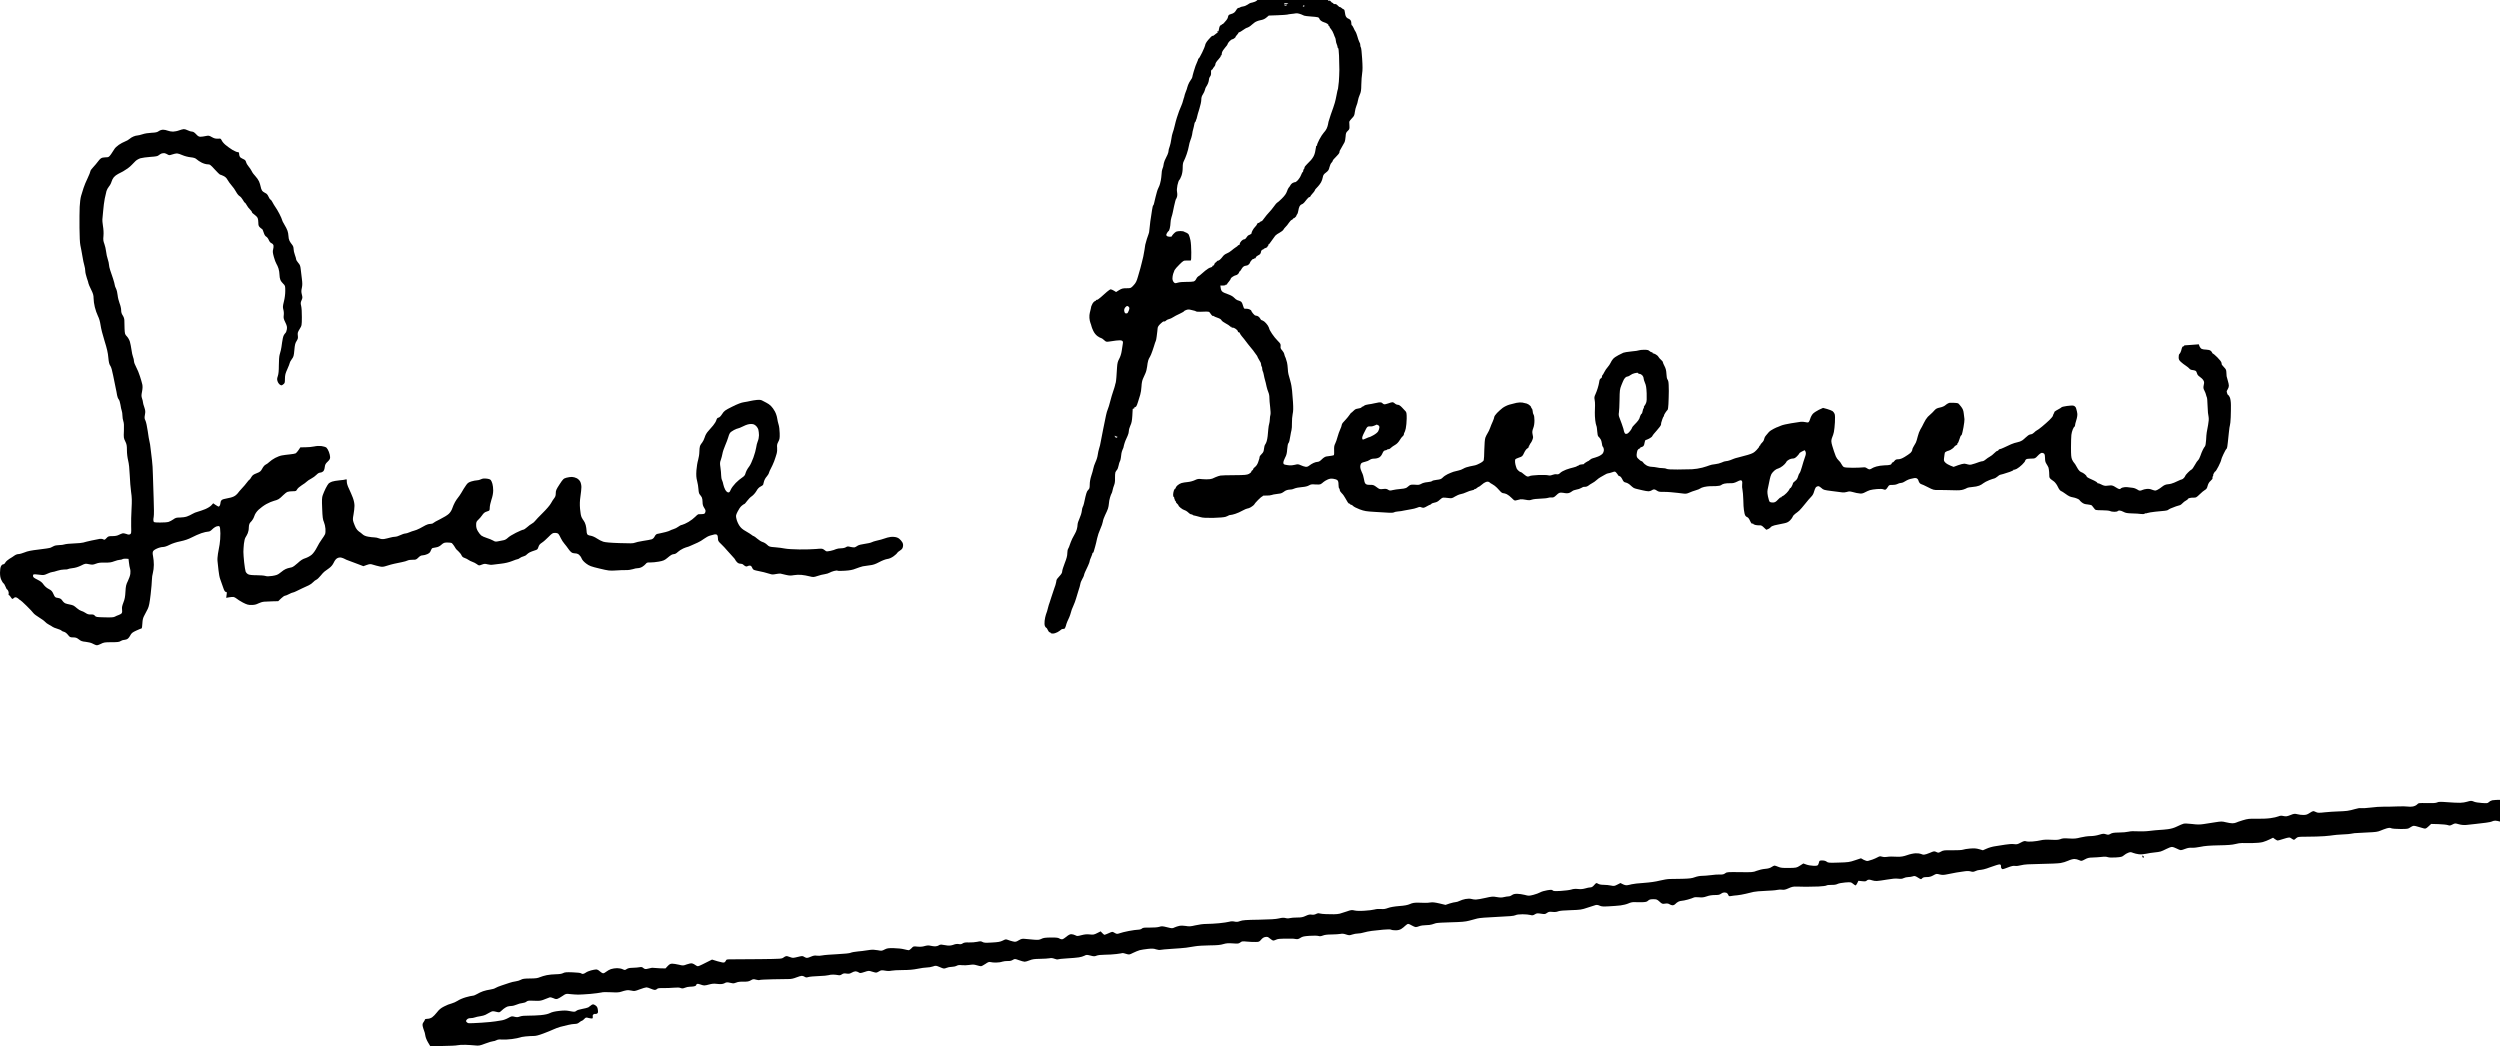 <?xml version="1.0" standalone="no"?>
<!DOCTYPE svg PUBLIC "-//W3C//DTD SVG 20010904//EN"
 "http://www.w3.org/TR/2001/REC-SVG-20010904/DTD/svg10.dtd">
<svg version="1.0" xmlns="http://www.w3.org/2000/svg"
 width="468pt" height="196pt" viewBox="0 0 468 196"
 preserveAspectRatio="xMidYMid meet">
<g transform="translate(0,196) scale(0.012,-0.012)"
fill="#000000" stroke="none">
<path d="M20313 16457 c-18 -6 -33 -13 -33 -17 0 -4 -21 -3 -46 2 -25 6 -62 7
-82 3 -20 -4 -62 -8 -92 -9 -36 -2 -71 -11 -100 -26 -34 -19 -56 -23 -95 -21
-27 2 -63 3 -80 3 -16 0 -37 -2 -45 -4 -8 -3 -28 -10 -43 -16 -16 -7 -35 -12
-43 -12 -8 0 -22 -9 -32 -21 -9 -11 -28 -25 -42 -31 -14 -5 -32 -11 -40 -13
-8 -2 -22 -5 -30 -7 -8 -1 -30 -14 -48 -27 -19 -13 -50 -26 -70 -28 -21 -3
-41 -9 -46 -14 -6 -5 -17 -9 -26 -9 -9 0 -23 -12 -31 -27 -8 -16 -23 -36 -34
-45 -11 -10 -34 -20 -52 -24 -17 -3 -35 -13 -39 -22 -4 -10 -9 -25 -10 -34 -2
-10 -13 -28 -23 -40 -11 -13 -28 -33 -39 -45 -10 -13 -22 -20 -26 -16 -3 3 -6
1 -6 -5 0 -7 -7 -12 -15 -12 -8 0 -19 -16 -24 -37 -6 -21 -11 -44 -11 -51 0
-8 -5 -10 -12 -6 -8 5 -9 2 -5 -9 3 -10 2 -17 -3 -17 -5 0 -21 -11 -36 -25
-14 -13 -30 -23 -34 -20 -4 2 -16 -4 -26 -14 -10 -10 -30 -31 -44 -48 -14 -16
-31 -39 -37 -51 -7 -12 -13 -28 -13 -37 0 -8 -21 -57 -46 -110 -25 -52 -50
-95 -55 -95 -5 0 -8 -3 -7 -7 1 -5 -7 -26 -17 -48 -10 -22 -21 -49 -25 -60 -4
-11 -17 -52 -29 -91 -11 -39 -21 -76 -21 -84 0 -7 -11 -28 -25 -46 -14 -19
-33 -53 -41 -76 -8 -24 -14 -43 -14 -43 1 0 -2 -9 -5 -20 -4 -11 -13 -36 -21
-55 -8 -19 -15 -44 -17 -55 -1 -11 -5 -24 -9 -30 -3 -5 -9 -26 -13 -45 -4 -19
-16 -53 -26 -75 -10 -22 -26 -60 -35 -85 -9 -25 -24 -70 -34 -100 -10 -30 -26
-89 -35 -130 -9 -41 -23 -88 -30 -105 -7 -16 -18 -64 -23 -105 -6 -41 -16 -88
-23 -105 -6 -16 -14 -39 -16 -50 -2 -11 -5 -32 -7 -47 -2 -14 -18 -51 -34 -81
-17 -31 -33 -71 -36 -89 -3 -18 -8 -43 -10 -55 -3 -12 -9 -30 -14 -40 -5 -10
-10 -43 -11 -73 -2 -30 -7 -75 -12 -100 -5 -25 -11 -49 -13 -55 -2 -5 -6 -19
-10 -30 -4 -11 -12 -29 -18 -40 -6 -11 -15 -36 -20 -55 -5 -19 -14 -53 -20
-75 -5 -22 -11 -44 -12 -50 -2 -5 -6 -27 -11 -47 -4 -21 -11 -38 -15 -38 -4 0
-12 -33 -18 -72 -6 -40 -14 -91 -17 -113 -3 -22 -8 -51 -10 -65 -2 -14 -6 -54
-10 -90 -3 -36 -7 -72 -9 -80 -1 -8 -6 -22 -9 -30 -3 -8 -15 -42 -26 -75 -10
-33 -21 -73 -25 -90 -3 -16 -8 -50 -11 -75 -4 -25 -13 -74 -20 -110 -8 -36
-19 -82 -25 -102 -5 -21 -14 -55 -19 -75 -6 -21 -22 -80 -38 -132 -22 -78 -35
-102 -70 -139 -42 -45 -43 -45 -109 -45 -57 0 -74 -4 -115 -29 l-48 -30 -34
21 c-19 11 -41 21 -50 21 -8 0 -35 -18 -59 -39 -24 -22 -67 -60 -96 -85 -29
-26 -57 -44 -63 -41 -5 4 -9 2 -9 -4 0 -5 -9 -13 -20 -16 -11 -4 -28 -21 -37
-38 -9 -18 -18 -36 -19 -42 -1 -5 -5 -23 -8 -40 -3 -16 -10 -44 -15 -62 -5
-17 -8 -53 -6 -80 2 -26 9 -61 16 -78 7 -16 14 -39 16 -50 2 -11 14 -44 28
-72 16 -34 39 -63 66 -83 23 -16 48 -30 56 -30 7 0 28 -14 46 -31 29 -28 36
-30 77 -24 25 3 76 11 113 16 47 6 75 5 89 -2 16 -9 19 -18 14 -47 -3 -21 -10
-70 -17 -111 -6 -44 -22 -94 -40 -126 -22 -40 -29 -69 -33 -131 -3 -43 -8
-112 -10 -153 -3 -41 -8 -81 -11 -90 -4 -9 -9 -27 -11 -41 -3 -14 -15 -54 -28
-90 -13 -36 -33 -105 -46 -155 -12 -49 -29 -106 -38 -125 -9 -19 -21 -62 -28
-95 -7 -33 -27 -130 -44 -215 -18 -85 -36 -178 -40 -205 -4 -28 -14 -71 -23
-95 -8 -25 -18 -70 -22 -100 -3 -30 -19 -82 -35 -115 -15 -33 -31 -78 -34
-100 -4 -22 -18 -73 -32 -114 -15 -46 -24 -96 -24 -136 0 -44 -5 -66 -16 -75
-8 -8 -20 -23 -26 -34 -6 -12 -18 -48 -25 -81 -8 -33 -18 -80 -23 -104 -6 -24
-14 -49 -19 -55 -5 -6 -12 -35 -15 -64 -3 -30 -20 -82 -36 -117 -17 -35 -30
-78 -30 -96 0 -17 -5 -50 -12 -73 -6 -22 -19 -52 -28 -66 -9 -14 -28 -50 -43
-80 -14 -30 -31 -73 -38 -95 -6 -22 -18 -49 -25 -60 -8 -11 -14 -43 -14 -72 0
-39 -11 -81 -40 -154 -22 -56 -40 -114 -40 -130 0 -20 -13 -42 -43 -74 -24
-25 -44 -51 -45 -58 0 -6 -3 -22 -6 -35 -3 -13 -8 -33 -11 -45 -3 -12 -12 -38
-20 -57 -7 -19 -25 -73 -40 -120 -14 -47 -30 -94 -34 -105 -5 -11 -14 -40 -20
-65 -6 -25 -13 -52 -16 -60 -2 -8 -11 -33 -19 -55 -7 -22 -17 -65 -20 -96 -4
-36 -2 -66 5 -83 7 -14 16 -26 21 -26 5 0 16 -16 24 -35 8 -19 21 -35 29 -35
8 0 15 -4 15 -10 0 -5 15 -10 34 -10 19 0 52 10 73 22 21 12 44 28 51 35 7 7
19 14 25 14 7 1 19 2 27 3 9 0 20 18 26 41 5 22 16 54 23 70 8 17 22 49 33 73
10 24 21 58 25 75 3 18 19 61 36 97 16 36 36 88 43 115 7 28 24 82 37 122 14
39 27 87 30 106 2 19 16 54 31 79 14 25 26 50 26 57 0 7 7 29 16 49 9 21 30
65 46 98 16 34 27 66 26 70 -2 5 8 34 22 64 13 30 23 58 22 63 -1 4 2 7 7 7 5
0 11 10 14 23 3 12 13 47 22 77 9 30 22 87 30 125 8 39 30 104 49 145 19 41
37 93 40 115 2 22 19 69 36 104 18 35 37 80 44 100 7 20 13 56 15 81 1 25 9
68 18 95 8 28 19 55 23 60 5 6 12 28 16 50 4 22 15 58 24 80 11 27 16 62 14
110 -1 38 2 79 6 91 5 11 16 28 24 37 9 9 21 39 26 68 6 29 14 57 19 63 6 7
13 32 16 56 3 25 7 56 9 70 2 14 9 39 16 55 7 17 14 32 15 35 0 3 5 21 9 40 5
19 15 51 23 70 9 19 24 53 34 76 11 22 19 56 19 75 0 19 11 57 24 85 18 37 25
73 30 149 3 55 6 103 6 108 0 4 7 7 16 7 8 0 12 5 9 10 -3 6 -1 10 5 10 6 0
17 6 24 13 6 6 20 39 29 72 10 33 25 83 34 110 9 28 18 86 20 130 2 50 11 95
23 120 10 22 27 60 38 85 12 25 23 72 27 105 3 33 11 76 17 95 6 19 14 37 17
40 3 3 16 28 28 55 12 28 31 84 44 125 12 41 25 80 29 85 4 6 10 37 14 70 3
33 8 69 10 80 2 11 4 33 5 49 1 19 14 40 42 67 22 21 44 38 47 38 4 -1 12 -1
19 0 6 0 19 8 27 17 9 8 28 17 43 20 16 3 44 16 63 29 19 13 65 37 103 54 37
17 67 35 67 39 0 4 16 14 35 20 26 10 44 10 77 1 24 -6 48 -12 53 -13 6 -1 16
-5 23 -10 8 -5 37 -7 65 -6 29 1 72 2 95 3 29 1 46 -3 52 -13 5 -8 18 -26 29
-39 12 -13 21 -21 21 -16 0 4 6 3 13 -2 6 -6 35 -18 62 -27 31 -10 54 -24 60
-38 6 -12 35 -34 65 -49 30 -15 59 -35 66 -43 6 -9 14 -13 17 -9 4 3 7 1 7 -6
0 -7 9 -11 19 -9 11 2 33 -7 50 -20 17 -12 31 -29 31 -37 0 -8 7 -15 15 -15 8
0 15 -5 15 -11 0 -6 14 -28 30 -48 17 -20 34 -40 38 -46 4 -5 32 -41 61 -80
30 -38 59 -74 65 -80 6 -5 19 -23 29 -38 10 -16 26 -37 35 -48 9 -11 17 -23
17 -27 0 -4 11 -25 24 -47 14 -22 26 -43 27 -47 1 -5 3 -10 4 -13 1 -3 3 -14
4 -24 0 -11 4 -23 9 -27 4 -4 7 -18 7 -31 0 -14 4 -32 9 -41 5 -9 11 -30 14
-47 3 -16 8 -40 11 -53 3 -13 8 -32 11 -42 3 -10 8 -27 10 -37 2 -10 8 -38 14
-63 5 -25 18 -63 27 -85 10 -22 17 -61 16 -86 0 -26 5 -91 12 -145 7 -57 9
-109 4 -122 -4 -13 -9 -44 -9 -70 -1 -26 -6 -57 -10 -69 -5 -13 -11 -51 -14
-85 -3 -35 -8 -83 -10 -108 -3 -25 -9 -60 -15 -79 -5 -19 -16 -41 -23 -50 -8
-9 -17 -39 -19 -67 -4 -41 -11 -58 -36 -82 -18 -17 -33 -38 -33 -47 -1 -8 -2
-18 -3 -22 -1 -5 -10 -31 -19 -59 -11 -32 -29 -59 -47 -73 -17 -12 -30 -28
-30 -35 0 -8 -7 -16 -15 -20 -8 -3 -15 -12 -15 -20 0 -9 -17 -24 -37 -35 -33
-16 -62 -19 -228 -20 -104 0 -201 -3 -215 -6 -14 -4 -29 -7 -35 -9 -5 -2 -23
-8 -40 -15 -16 -6 -41 -17 -54 -24 -13 -6 -54 -12 -90 -11 -36 1 -82 3 -101 6
-24 3 -50 -3 -82 -19 -27 -13 -76 -26 -110 -29 -35 -3 -79 -10 -98 -16 -19 -6
-47 -22 -62 -36 -16 -14 -28 -32 -28 -39 0 -7 -4 -13 -9 -13 -5 0 -14 -14 -20
-31 -6 -18 -11 -47 -11 -65 0 -19 5 -34 12 -34 6 0 8 -3 5 -7 -4 -3 -2 -12 4
-20 6 -7 8 -13 4 -13 -5 0 0 -9 10 -20 10 -11 14 -20 10 -20 -4 0 4 -11 18
-24 14 -13 24 -26 21 -29 -3 -2 12 -18 32 -35 20 -17 47 -33 61 -36 13 -4 33
-14 44 -24 12 -9 27 -23 34 -29 8 -7 20 -13 28 -13 7 0 17 -3 21 -7 4 -5 11
-8 14 -9 4 0 21 -4 37 -8 17 -4 50 -13 75 -20 31 -10 92 -13 197 -11 89 2 168
9 190 16 21 7 42 17 48 21 5 4 18 8 30 8 11 0 45 8 75 18 30 9 81 32 112 50
32 17 65 32 73 32 9 0 29 7 46 15 16 9 39 24 49 33 11 9 20 20 20 23 0 4 25
32 55 63 31 31 60 56 65 56 6 0 10 4 10 8 0 4 25 7 55 5 31 -1 68 3 83 9 15 5
43 12 62 13 19 2 51 6 70 10 19 3 46 17 60 29 15 14 44 26 70 30 25 4 47 6 50
5 3 -1 22 6 43 14 20 9 72 19 115 22 51 4 89 13 112 27 29 17 45 19 99 14 39
-3 71 -1 84 6 11 6 30 20 41 31 12 11 40 28 64 39 33 15 55 18 90 13 26 -3 55
-13 64 -22 13 -12 18 -31 18 -69 0 -29 5 -56 10 -59 6 -3 10 -15 10 -27 0 -11
14 -33 31 -49 17 -15 40 -48 52 -71 13 -24 31 -55 41 -70 10 -15 22 -25 27
-22 5 3 9 0 9 -5 0 -6 7 -11 16 -11 9 0 23 -9 32 -20 10 -11 55 -34 102 -52
75 -28 103 -32 240 -40 85 -5 184 -10 220 -13 36 -2 70 1 77 7 7 5 34 11 60
13 26 1 71 8 98 15 28 6 75 15 105 19 30 4 72 15 92 23 20 9 43 15 50 14 7 -2
20 -6 28 -9 8 -4 22 -5 30 -4 9 1 33 13 53 25 21 12 42 22 46 22 5 0 14 6 20
14 6 7 30 16 53 20 28 5 52 18 76 42 19 19 44 35 56 35 11 1 47 -2 78 -6 53
-7 61 -5 105 23 26 16 66 33 88 37 22 3 63 17 90 30 28 13 67 27 88 30 20 3
37 10 37 16 0 6 4 8 8 5 5 -3 18 4 30 14 12 11 25 20 30 20 4 0 17 8 28 18 11
9 34 27 51 40 18 12 43 22 57 22 14 0 28 -5 31 -10 4 -6 24 -19 45 -30 22 -11
54 -36 72 -55 18 -19 43 -46 56 -60 12 -14 32 -25 43 -25 12 0 36 -7 55 -16
19 -9 54 -36 77 -60 41 -42 45 -43 78 -33 19 6 45 12 59 14 14 2 51 -1 83 -8
45 -9 65 -8 95 3 20 7 80 14 132 15 52 2 106 7 120 13 14 5 40 8 57 6 25 -3
39 4 72 36 32 31 48 40 74 39 17 -1 46 -4 62 -8 17 -4 44 -3 60 2 17 6 39 18
50 28 11 10 40 21 65 25 25 3 59 15 75 25 17 9 33 18 38 18 4 1 18 1 30 1 13
0 33 8 45 18 11 10 38 27 58 38 21 10 53 33 71 50 18 16 45 37 60 44 15 8 45
25 65 37 21 13 44 23 52 23 9 0 37 7 63 16 47 16 47 16 69 -9 12 -14 24 -31
26 -37 2 -6 12 -12 23 -14 12 -2 28 -20 42 -48 18 -38 28 -47 56 -52 19 -4 50
-21 69 -40 19 -18 43 -38 54 -44 10 -5 33 -13 49 -16 17 -3 57 -12 90 -21 33
-8 74 -15 91 -15 16 0 39 7 50 15 10 8 27 15 37 15 10 0 30 -9 45 -20 21 -16
42 -20 92 -19 36 1 91 -2 123 -5 31 -3 81 -8 110 -11 28 -2 70 -7 92 -11 30
-4 53 -1 85 14 25 12 71 28 102 37 32 9 64 22 71 29 7 7 35 18 62 24 28 6 66
11 85 11 19 -1 64 1 100 2 37 1 70 8 78 15 7 8 30 18 50 23 20 5 62 8 92 7 42
-2 66 4 109 25 43 22 58 25 69 16 10 -8 13 -25 9 -58 -3 -26 -1 -64 5 -85 5
-21 11 -93 13 -159 1 -66 5 -135 9 -153 3 -17 8 -44 10 -58 3 -14 10 -32 16
-39 7 -8 20 -17 29 -20 10 -3 27 -24 37 -48 10 -23 23 -45 28 -49 6 -4 14 -4
18 -2 4 3 8 1 8 -4 0 -5 15 -13 33 -17 17 -5 46 -7 64 -6 25 2 40 -5 68 -33
20 -20 38 -36 41 -36 3 0 18 7 34 15 17 9 30 19 30 23 0 4 13 13 29 20 16 7
51 17 78 21 26 5 74 15 107 22 44 9 66 21 92 47 19 20 37 45 40 56 3 12 21 32
40 46 20 14 48 36 63 50 15 14 56 61 90 104 34 44 77 93 95 111 21 20 37 49
45 81 7 27 20 57 28 67 9 9 25 17 37 17 11 0 34 -13 51 -30 28 -27 40 -31 160
-46 72 -9 145 -18 164 -21 18 -3 51 0 72 7 30 10 47 10 81 1 24 -6 54 -14 68
-17 14 -3 41 -7 60 -9 23 -2 49 5 75 20 22 12 56 27 75 33 19 6 70 14 112 17
47 4 85 2 97 -4 11 -6 26 -8 35 -5 8 3 24 21 35 40 19 32 24 34 68 33 28 -1
61 5 80 14 18 10 42 17 55 17 13 0 33 6 44 13 12 6 35 20 51 29 17 9 43 19 59
22 16 3 41 8 56 12 16 3 35 0 45 -8 10 -7 20 -22 21 -33 2 -11 11 -28 19 -37
9 -10 21 -18 28 -18 6 0 51 -21 100 -46 83 -43 92 -45 164 -44 42 1 137 -1
211 -3 105 -4 145 -1 180 11 25 8 51 20 57 25 7 5 43 11 80 14 38 2 86 12 108
21 22 8 51 26 65 38 14 12 55 33 92 48 36 14 72 26 78 26 6 0 27 12 46 27 18
16 37 28 41 29 5 0 28 6 53 14 25 7 71 22 103 33 31 11 57 24 57 30 0 6 3 8 6
4 4 -3 24 3 44 13 21 11 59 40 84 65 25 25 46 50 46 56 0 6 6 17 14 25 10 9
36 14 79 14 63 0 64 1 106 45 26 28 51 45 65 45 13 0 29 -7 36 -15 7 -9 13
-40 12 -70 0 -42 6 -63 23 -89 13 -19 26 -45 31 -57 4 -13 8 -44 10 -69 1 -25
2 -57 3 -71 1 -19 13 -34 44 -55 23 -16 44 -32 45 -37 2 -4 9 -13 16 -20 6 -6
22 -33 34 -59 12 -26 31 -49 42 -53 11 -4 41 -22 66 -41 25 -19 58 -40 72 -45
15 -6 38 -12 52 -14 14 -2 43 -10 63 -19 20 -8 37 -19 37 -23 0 -4 16 -21 35
-36 27 -21 49 -29 91 -32 30 -3 61 -10 67 -17 7 -7 22 -26 34 -43 21 -30 22
-30 125 -31 58 0 113 -6 125 -12 12 -7 42 -12 67 -12 25 0 48 5 51 10 3 6 17
10 30 10 14 0 41 -10 62 -21 30 -17 58 -22 133 -24 52 -1 115 -5 139 -9 27 -4
49 -2 57 5 8 6 14 9 14 5 0 -3 12 -1 28 5 15 6 72 15 127 21 55 5 120 11 145
14 24 3 47 8 50 12 3 5 21 15 40 24 19 9 58 24 85 33 28 9 56 18 63 19 7 1 24
14 38 29 13 15 38 34 54 42 17 9 30 19 30 24 0 5 12 12 28 16 15 4 44 7 64 6
33 -2 44 4 92 51 29 29 67 60 83 69 23 12 33 28 42 65 9 33 23 57 47 78 21 18
33 35 29 44 -3 8 0 21 6 28 6 8 9 14 5 14 -4 0 0 14 9 30 9 17 19 30 24 30 4
0 27 36 50 81 22 44 41 88 41 98 0 9 16 50 36 91 19 41 40 78 46 81 6 4 12 22
14 40 2 19 6 48 8 64 2 17 9 81 15 143 6 62 14 118 18 125 4 6 9 61 12 122 2
60 4 146 3 190 0 49 -7 95 -16 118 -9 20 -20 37 -25 37 -5 0 -12 10 -16 23 -4
12 -8 27 -9 32 -1 6 6 22 16 37 10 14 18 39 18 55 0 15 -7 51 -16 78 -9 28
-17 59 -19 70 -1 11 -3 39 -4 63 -1 35 -8 49 -36 77 -19 20 -35 38 -35 40 0 3
0 6 -1 8 0 1 -2 12 -5 25 -2 12 -31 50 -64 82 -34 33 -65 60 -70 60 -6 0 -10
5 -10 11 0 6 -10 19 -22 30 -15 12 -39 18 -70 19 -26 0 -58 5 -71 11 -13 6
-28 24 -35 41 l-11 31 -103 -8 c-57 -4 -109 -8 -115 -8 -7 0 -13 -4 -13 -9 0
-4 -6 -8 -14 -8 -8 0 -17 -14 -21 -32 -3 -18 -12 -44 -18 -58 -7 -14 -16 -28
-21 -31 -5 -4 -9 -25 -9 -48 0 -33 6 -46 34 -72 19 -18 54 -45 78 -60 24 -16
49 -36 56 -46 7 -10 27 -20 45 -21 18 -1 40 -7 50 -12 9 -5 20 -23 23 -39 4
-20 19 -39 44 -55 21 -14 46 -38 55 -54 14 -23 15 -36 6 -75 -8 -41 -7 -53 11
-87 11 -22 23 -51 25 -65 3 -13 8 -30 12 -37 5 -7 10 -60 11 -118 2 -58 5
-114 7 -125 1 -11 6 -40 10 -65 5 -29 2 -74 -8 -125 -8 -44 -18 -96 -21 -115
-4 -19 -8 -73 -10 -119 -3 -53 -10 -90 -18 -100 -8 -9 -24 -34 -34 -56 -11
-22 -28 -63 -37 -91 -9 -29 -26 -60 -37 -70 -12 -11 -30 -37 -41 -59 -12 -22
-30 -51 -40 -65 -11 -14 -23 -25 -27 -25 -4 0 -26 -19 -49 -42 -23 -23 -42
-46 -42 -51 0 -5 -9 -19 -19 -31 -11 -13 -26 -24 -34 -25 -8 -1 -34 -11 -58
-23 -24 -12 -53 -25 -64 -29 -11 -4 -23 -8 -27 -9 -5 -2 -9 -3 -10 -4 -2 -2
-14 -4 -28 -7 -14 -2 -37 -5 -52 -7 -15 -2 -37 -12 -50 -21 -13 -9 -38 -28
-57 -42 -19 -13 -45 -27 -59 -31 -13 -3 -40 2 -61 12 -26 11 -53 15 -84 12
-25 -3 -54 -10 -66 -16 -11 -6 -28 -11 -39 -11 -11 0 -30 9 -44 20 -14 10 -46
22 -72 25 -25 4 -63 8 -84 10 -20 2 -52 -1 -69 -6 -18 -6 -33 -14 -33 -18 0
-4 -8 -7 -17 -6 -10 0 -38 14 -62 30 -31 21 -54 29 -80 27 -20 -1 -49 -4 -66
-6 -19 -2 -47 5 -74 20 -24 13 -48 21 -52 19 -4 -3 -9 1 -12 9 -3 7 -25 22
-49 33 -24 11 -60 28 -80 37 -21 9 -38 23 -38 30 0 7 -15 23 -32 36 -18 14
-38 25 -44 26 -6 1 -21 10 -33 20 -12 10 -33 41 -47 69 -14 27 -32 55 -39 60
-7 6 -21 29 -31 50 -14 33 -17 67 -17 190 0 83 3 170 6 195 2 25 13 64 23 88
10 23 22 42 26 42 5 0 8 8 8 19 0 10 9 47 20 81 12 36 18 79 16 99 -3 20 -5
36 -6 36 -1 0 -3 10 -6 23 -2 13 -9 32 -14 43 -6 10 -22 22 -36 25 -13 4 -59
1 -101 -5 -43 -6 -80 -15 -83 -20 -3 -5 -25 -19 -50 -32 -25 -13 -51 -29 -58
-36 -7 -7 -10 -13 -6 -13 3 0 2 -6 -4 -12 -6 -7 -11 -17 -12 -23 -2 -5 -5 -16
-8 -24 -3 -8 -27 -35 -52 -60 -26 -25 -77 -71 -114 -101 -36 -30 -74 -58 -84
-61 -9 -4 -28 -19 -41 -33 -14 -14 -34 -26 -46 -26 -11 0 -32 -8 -45 -17 -14
-10 -34 -27 -45 -38 -11 -12 -33 -30 -50 -42 -16 -11 -50 -24 -74 -28 -24 -4
-69 -18 -100 -32 -31 -14 -80 -37 -110 -51 -29 -14 -59 -25 -67 -25 -7 0 -15
-6 -18 -14 -3 -7 -11 -13 -19 -13 -7 0 -29 -16 -48 -36 -18 -20 -50 -44 -69
-54 -19 -10 -48 -30 -64 -44 -16 -14 -36 -26 -44 -26 -9 0 -32 -5 -51 -11 -20
-7 -52 -17 -71 -25 -19 -7 -47 -15 -62 -18 -15 -3 -38 -2 -53 4 -14 5 -38 10
-53 11 -15 0 -58 -10 -96 -24 l-70 -26 -49 19 c-28 11 -63 31 -78 46 -24 23
-27 33 -23 68 2 22 6 50 8 61 3 11 5 23 5 27 1 4 10 12 22 18 11 6 29 13 41
15 11 2 35 16 54 30 19 14 34 30 34 34 0 4 12 13 26 19 14 7 22 17 19 22 -3 6
-2 10 3 10 6 0 18 27 28 60 10 33 21 60 25 60 4 0 10 8 14 18 4 9 15 60 25
112 10 52 16 109 15 125 -2 17 -6 57 -11 90 -5 46 -15 71 -41 105 -19 25 -40
48 -46 52 -7 3 -32 7 -57 8 -25 1 -57 1 -72 1 -15 -1 -43 -15 -62 -31 -23 -21
-54 -35 -93 -43 -46 -9 -64 -19 -88 -46 -16 -19 -39 -42 -49 -50 -11 -9 -34
-31 -53 -49 -18 -19 -46 -62 -62 -97 -16 -34 -40 -80 -54 -101 -13 -22 -32
-70 -41 -109 -9 -38 -22 -81 -29 -95 -7 -14 -22 -40 -34 -59 -13 -19 -23 -44
-23 -56 0 -11 -12 -32 -27 -46 -16 -14 -56 -42 -90 -62 -43 -26 -73 -37 -101
-37 -30 0 -43 -6 -58 -25 -10 -14 -24 -25 -31 -25 -7 0 -13 -6 -13 -14 0 -8
-10 -18 -22 -22 -13 -5 -54 -9 -93 -9 -38 -1 -94 -9 -123 -18 -29 -8 -60 -21
-69 -28 -8 -7 -24 -14 -35 -16 -11 -2 -31 6 -44 16 -18 14 -35 18 -62 14 -20
-3 -91 -5 -157 -6 -73 0 -128 4 -141 11 -12 6 -29 27 -38 46 -9 19 -28 45 -44
58 -15 13 -35 41 -44 63 -9 22 -22 58 -29 80 -6 22 -18 59 -26 83 -8 24 -15
58 -15 76 0 18 7 46 15 62 8 16 19 52 25 79 6 28 13 96 16 151 4 60 2 113 -4
130 -6 16 -21 36 -33 45 -12 8 -50 23 -85 33 l-63 17 -64 -29 c-34 -17 -76
-44 -93 -61 -16 -17 -35 -51 -42 -76 -7 -25 -18 -49 -25 -55 -10 -8 -25 -8
-52 -1 -21 5 -54 8 -73 5 -19 -2 -87 -13 -150 -23 -63 -10 -133 -26 -155 -36
-22 -10 -45 -20 -51 -21 -7 -1 -36 -14 -65 -29 -30 -14 -64 -38 -77 -53 -13
-15 -33 -38 -44 -52 -12 -13 -22 -31 -23 -40 -1 -8 -6 -24 -11 -35 -4 -11 -18
-29 -31 -41 -13 -12 -23 -26 -23 -33 0 -6 -5 -11 -11 -11 -5 0 -8 -4 -5 -8 3
-5 -16 -31 -42 -58 -42 -43 -58 -52 -137 -76 -50 -14 -115 -32 -145 -39 -30
-7 -62 -16 -70 -20 -8 -4 -34 -15 -58 -23 -23 -9 -54 -16 -68 -16 -14 0 -44
-9 -67 -21 -23 -11 -69 -23 -102 -26 -33 -3 -73 -11 -90 -19 -16 -7 -66 -23
-110 -35 -44 -12 -116 -23 -160 -25 -44 -1 -146 -3 -227 -4 -94 -1 -155 3
-169 10 -12 7 -42 12 -68 12 -25 0 -63 4 -84 10 -22 5 -58 9 -80 10 -23 0 -59
9 -80 21 -20 11 -44 31 -52 44 -9 13 -20 23 -26 23 -5 0 -17 6 -25 13 -8 6
-24 21 -35 32 -15 15 -19 31 -18 60 2 22 7 50 12 62 6 13 18 25 29 28 10 4 18
11 18 16 0 5 3 8 8 7 4 -1 17 3 28 10 15 8 24 25 28 57 4 25 12 45 18 45 6 0
30 10 54 22 24 12 46 30 50 40 3 10 34 49 70 88 35 39 65 79 65 90 1 11 2 23
3 28 1 4 9 27 16 52 8 25 19 48 25 52 5 4 7 8 2 8 -4 0 5 19 20 43 15 23 32
45 37 48 5 4 11 45 13 90 3 46 5 138 6 204 0 66 -3 134 -8 150 -4 17 -12 33
-17 36 -4 3 -10 39 -12 80 -3 55 -11 86 -30 122 -14 26 -26 54 -26 62 0 7 -13
24 -29 37 -16 14 -34 34 -40 46 -6 12 -26 30 -44 39 -18 9 -35 16 -39 15 -5
-1 -8 3 -8 8 0 6 -7 10 -15 10 -8 0 -23 8 -34 19 -14 14 -33 19 -82 19 -35 0
-71 -4 -79 -8 -9 -5 -63 -13 -122 -18 -58 -6 -114 -15 -124 -20 -11 -6 -45
-23 -77 -38 -32 -16 -70 -42 -84 -59 -14 -16 -32 -44 -39 -62 -8 -17 -27 -46
-44 -65 -17 -18 -41 -53 -53 -78 -12 -25 -25 -46 -29 -48 -5 -2 -8 -12 -8 -23
0 -11 -6 -22 -14 -25 -8 -3 -17 -13 -21 -22 -4 -9 -8 -30 -10 -47 -2 -16 -12
-55 -21 -85 -9 -30 -25 -74 -36 -97 -16 -33 -19 -51 -13 -80 5 -21 8 -63 7
-93 -1 -30 -2 -80 -3 -110 -1 -30 2 -84 6 -120 4 -36 12 -74 17 -84 6 -11 12
-51 14 -89 3 -42 9 -74 17 -81 8 -6 23 -24 34 -41 11 -16 20 -47 22 -69 1 -21
8 -45 16 -53 8 -8 15 -29 15 -47 0 -18 -9 -45 -20 -58 -11 -14 -43 -35 -72
-46 -29 -11 -65 -23 -80 -26 -15 -3 -34 -14 -44 -24 -10 -9 -20 -17 -23 -18
-3 0 -21 -9 -38 -20 -18 -10 -33 -22 -33 -26 0 -5 -15 -8 -34 -8 -19 0 -42 -7
-50 -16 -9 -8 -16 -12 -16 -7 0 4 -4 3 -8 -3 -4 -6 -29 -16 -57 -22 -27 -6
-79 -21 -114 -34 -35 -13 -76 -35 -91 -50 -21 -21 -34 -26 -58 -22 -17 3 -46
-2 -66 -10 -25 -10 -45 -12 -66 -6 -17 5 -86 6 -153 4 -67 -3 -126 -10 -131
-15 -6 -5 -20 -9 -33 -9 -13 0 -40 16 -60 35 -20 19 -43 35 -51 35 -7 0 -24
11 -38 25 -13 13 -25 28 -25 32 -1 5 -6 19 -11 33 -5 14 -11 40 -13 59 -2 19
-1 40 2 47 3 8 29 21 58 30 51 16 56 21 81 75 16 34 37 62 51 68 13 6 21 16
18 21 -3 6 -1 10 5 10 6 0 8 5 5 10 -3 6 -1 10 5 10 6 0 8 5 5 10 -3 6 -2 10
2 10 5 0 18 19 30 43 11 23 20 51 19 62 -1 11 -6 36 -10 55 -5 26 -2 49 12 85
13 33 19 74 19 120 0 43 -5 78 -13 90 -8 11 -14 34 -14 52 0 17 -7 39 -16 47
-8 9 -12 16 -8 16 4 0 -3 11 -16 25 -12 13 -37 29 -54 34 -17 5 -48 12 -70 16
-21 3 -61 1 -90 -5 -28 -7 -77 -19 -110 -28 -32 -9 -79 -32 -105 -51 -25 -19
-65 -55 -88 -79 -24 -25 -43 -53 -43 -63 0 -10 -11 -42 -24 -71 -14 -29 -32
-74 -41 -100 -9 -26 -26 -62 -38 -80 -12 -18 -28 -51 -36 -72 -8 -25 -14 -93
-16 -185 -1 -80 -5 -155 -9 -166 -3 -12 -30 -33 -60 -48 -30 -16 -63 -30 -73
-31 -10 -2 -47 -10 -83 -17 -36 -7 -81 -22 -101 -35 -20 -12 -54 -26 -75 -29
-22 -4 -57 -13 -80 -20 -22 -8 -63 -24 -90 -37 -27 -13 -62 -36 -77 -53 -24
-24 -40 -30 -94 -36 -36 -4 -69 -12 -73 -19 -4 -6 -36 -14 -71 -17 -38 -3 -78
-14 -97 -26 -28 -16 -45 -19 -97 -14 -48 3 -70 1 -87 -11 -13 -9 -25 -19 -28
-22 -3 -4 -15 -12 -26 -18 -12 -6 -53 -14 -92 -16 -39 -3 -92 -11 -117 -17
-38 -10 -49 -9 -71 6 -21 14 -39 16 -80 11 -49 -6 -55 -4 -100 30 -42 32 -54
36 -101 35 -39 -1 -58 4 -71 17 -12 12 -21 41 -25 75 -4 31 -18 77 -32 103
-14 27 -25 64 -25 86 0 23 7 46 16 55 8 9 36 20 60 24 25 5 57 18 71 29 17 13
41 20 72 20 27 0 58 8 77 19 17 10 37 34 44 52 8 19 20 40 26 47 7 6 19 12 27
12 7 0 17 3 21 7 4 5 12 9 17 9 5 1 14 2 19 3 6 0 19 10 30 21 12 12 40 31 63
44 27 15 52 41 71 72 15 27 37 55 47 62 10 7 19 21 19 31 0 9 4 21 8 27 5 5
15 34 22 66 7 31 13 99 14 151 1 77 -3 99 -16 114 -9 10 -35 37 -57 61 -26 28
-48 42 -65 42 -14 0 -35 9 -46 20 -11 11 -28 20 -37 20 -10 0 -40 -8 -68 -19
-27 -10 -57 -16 -65 -13 -8 3 -21 12 -29 20 -9 9 -27 12 -50 9 -20 -3 -54 -10
-76 -15 -22 -6 -62 -13 -89 -16 -27 -3 -56 -12 -66 -21 -9 -8 -22 -15 -28 -15
-7 0 -12 -4 -12 -9 0 -5 -12 -11 -27 -14 -16 -3 -39 -8 -53 -11 -14 -3 -37
-19 -52 -36 -16 -17 -28 -27 -28 -24 0 4 -12 -10 -26 -31 -14 -21 -40 -53 -57
-71 -18 -19 -40 -43 -49 -54 -10 -11 -18 -28 -18 -38 0 -10 -11 -40 -24 -68
-13 -27 -31 -79 -41 -116 -9 -37 -26 -83 -36 -103 -15 -28 -19 -52 -17 -105 2
-37 0 -71 -3 -75 -4 -3 -24 -8 -45 -11 -22 -3 -54 -7 -72 -10 -20 -3 -47 -20
-71 -44 -26 -27 -48 -40 -66 -40 -15 0 -43 -8 -63 -17 -21 -9 -50 -27 -66 -40
-21 -17 -38 -23 -60 -20 -17 2 -50 13 -74 24 -39 18 -49 18 -91 7 -27 -7 -65
-11 -85 -9 -20 2 -50 6 -66 10 -24 5 -30 12 -30 33 0 15 12 50 27 77 21 38 29
69 33 133 4 46 11 87 17 90 5 4 13 21 17 37 4 17 11 55 16 85 5 30 12 69 17
85 5 17 8 66 7 110 -1 44 4 107 11 140 10 45 11 92 5 190 -5 72 -11 150 -14
175 -3 25 -8 59 -10 75 -2 17 -12 57 -21 90 -9 33 -20 74 -25 90 -5 17 -10 57
-11 90 -2 33 -7 76 -12 95 -5 19 -12 42 -15 50 -3 8 -6 17 -6 20 -1 3 -4 10
-7 15 -4 6 -10 25 -14 42 -3 18 -19 46 -34 62 -23 24 -28 38 -24 65 3 32 -2
41 -44 83 -27 26 -67 76 -90 111 -24 36 -43 71 -43 79 0 7 -11 31 -24 52 -14
21 -38 48 -54 60 -17 12 -35 21 -41 21 -6 0 -17 13 -25 29 -9 16 -28 32 -43
37 -15 4 -31 8 -35 8 -3 1 -18 15 -32 31 -14 17 -26 35 -26 41 0 6 -12 16 -27
22 -16 7 -35 11 -43 10 -8 -1 -22 0 -32 0 -11 1 -20 19 -29 53 -8 31 -21 55
-34 61 -11 6 -22 11 -25 11 -3 0 -16 4 -30 10 -14 6 -36 23 -50 39 -15 17 -50
37 -90 51 -36 12 -76 29 -88 39 -16 11 -25 30 -29 57 l-6 41 42 0 c22 0 41 5
41 11 0 5 5 7 10 4 6 -3 10 -2 10 3 0 5 13 25 30 43 16 19 30 40 30 47 0 7 15
21 33 32 17 11 38 20 44 20 7 0 22 8 33 17 11 10 20 23 20 30 0 7 4 13 8 13 5
0 18 18 30 39 14 24 32 42 50 47 15 4 32 8 38 8 6 1 18 9 27 18 9 9 17 21 17
27 0 5 11 22 25 37 14 15 25 23 25 19 0 -4 7 -2 15 5 8 7 15 9 16 4 0 -5 4 1
9 14 5 12 20 26 33 31 12 5 28 15 34 22 6 8 11 16 11 19 -1 3 2 15 6 28 4 12
14 22 22 22 8 0 14 4 14 8 0 4 15 12 33 18 17 5 31 15 30 22 -2 6 2 12 8 12 5
0 7 5 4 10 -3 6 -2 10 3 10 6 0 27 26 48 58 21 31 47 67 58 80 12 13 42 34 68
47 26 14 53 35 59 47 7 13 22 32 34 43 13 11 35 39 50 62 15 23 36 45 46 48
11 4 19 11 19 16 0 5 3 8 8 7 4 -2 17 7 30 20 12 12 19 22 15 22 -3 0 1 8 9
18 9 9 18 35 21 58 3 22 11 53 18 67 7 15 21 29 33 33 12 3 30 16 41 29 11 12
31 36 44 54 13 17 30 31 37 31 8 0 14 4 14 9 0 5 16 26 35 47 19 21 35 42 35
46 0 5 6 16 13 24 6 8 24 27 39 42 14 15 35 43 46 63 11 19 23 54 27 78 6 34
15 48 50 74 35 27 45 41 54 83 7 29 21 60 31 69 11 10 20 24 20 31 0 8 22 35
49 60 27 26 52 56 55 68 3 11 5 23 4 26 0 3 14 28 31 55 17 28 37 64 45 80 8
17 15 57 17 90 3 51 8 64 33 87 26 24 29 33 27 75 -2 26 -3 56 -3 65 0 9 19
35 41 57 34 34 40 47 46 98 4 32 15 76 25 98 10 22 20 58 23 80 3 22 16 63 28
90 19 41 24 69 25 160 1 61 7 139 13 175 8 46 8 114 0 230 -5 91 -14 169 -20
175 -5 5 -9 21 -9 35 0 15 -3 30 -7 33 -3 4 -15 31 -25 59 -10 29 -17 53 -16
53 1 0 -4 16 -12 35 -7 19 -16 37 -20 40 -3 3 -14 24 -24 48 -11 23 -23 42
-28 42 -4 0 -8 16 -8 35 0 23 -7 41 -20 53 -12 9 -24 17 -29 17 -4 0 -15 8
-25 18 -10 9 -20 34 -22 55 -3 20 -7 45 -10 55 -3 9 -10 17 -15 17 -5 0 -19 9
-31 20 -12 10 -24 17 -28 15 -4 -2 -17 7 -28 20 -12 14 -30 26 -39 26 -10 1
-21 1 -25 0 -5 0 -8 4 -8 9 0 6 -6 10 -13 10 -7 0 -18 9 -25 20 -7 11 -18 17
-27 14 -8 -4 -15 -2 -15 3 0 6 -17 15 -37 21 -21 6 -42 12 -48 13 -5 0 -19 6
-30 12 -11 6 -33 12 -50 14 -16 1 -41 4 -56 6 -14 2 -30 7 -37 11 -7 4 -12 4
-12 0 0 -4 -7 1 -15 12 -8 10 -15 15 -15 9 0 -5 -7 0 -15 12 -8 11 -25 22 -37
25 -13 2 -38 0 -55 -5z m-215 -182 c-2 -2 -18 -5 -35 -8 -18 -3 -33 -2 -33 3
0 5 5 10 12 12 7 3 23 2 36 0 12 -2 22 -6 20 -7z m-28 -25 c-8 -5 -22 -9 -30
-9 -10 0 -8 3 5 9 11 5 25 9 30 9 6 0 3 -4 -5 -9z m280 -10 c0 -5 -7 -10 -16
-10 -8 0 -12 5 -9 10 3 6 10 10 16 10 5 0 9 -4 9 -10z m-55 -129 c17 -8 39
-17 50 -22 11 -4 58 -10 105 -13 47 -3 95 -8 108 -12 12 -3 22 -12 22 -18 0
-7 11 -22 23 -33 13 -11 36 -23 51 -27 16 -4 39 -14 52 -23 13 -8 21 -19 18
-24 -3 -5 0 -9 5 -9 6 0 11 -6 11 -13 0 -7 11 -24 24 -38 13 -15 32 -48 41
-75 9 -27 20 -53 24 -59 4 -5 8 -26 10 -45 1 -19 9 -48 17 -64 7 -16 11 -32 9
-36 -3 -5 0 -10 7 -12 8 -3 14 -44 17 -124 3 -65 5 -164 5 -219 -1 -55 -4
-138 -8 -185 -4 -47 -10 -96 -13 -110 -3 -14 -8 -29 -10 -35 -1 -5 -8 -37 -14
-70 -6 -33 -17 -85 -26 -115 -8 -30 -19 -64 -24 -75 -5 -11 -22 -60 -39 -110
-17 -49 -32 -99 -35 -110 -2 -11 -6 -32 -9 -46 -2 -15 -12 -43 -21 -63 -9 -20
-30 -48 -45 -63 -15 -16 -46 -63 -69 -107 -22 -43 -38 -82 -35 -87 3 -5 0 -9
-5 -9 -6 0 -10 -3 -10 -7 1 -5 0 -10 -1 -13 -1 -3 -3 -14 -5 -25 -2 -11 -7
-36 -10 -55 -4 -19 -13 -47 -22 -63 -8 -16 -26 -43 -41 -60 -15 -17 -44 -47
-64 -66 -21 -19 -38 -43 -38 -52 0 -10 -4 -21 -10 -24 -5 -3 -10 -15 -10 -26
0 -10 -3 -19 -7 -19 -5 0 -17 -21 -27 -48 -10 -26 -33 -62 -49 -79 -17 -18
-36 -32 -41 -31 -6 1 -23 -4 -37 -11 -15 -7 -33 -25 -40 -40 -8 -14 -19 -30
-26 -36 -6 -5 -18 -32 -27 -58 -12 -35 -34 -66 -81 -113 -36 -35 -69 -64 -74
-64 -4 0 -25 -25 -47 -56 -21 -30 -57 -74 -80 -97 -22 -23 -51 -58 -64 -77
-14 -19 -30 -41 -36 -47 -7 -7 -17 -13 -22 -13 -5 0 -15 -7 -22 -15 -7 -8 -16
-12 -21 -9 -5 3 -13 -5 -18 -18 -5 -13 -19 -32 -31 -43 -12 -11 -31 -37 -41
-57 -11 -21 -17 -38 -13 -38 3 0 -1 -6 -8 -14 -8 -7 -24 -17 -36 -20 -12 -4
-29 -21 -37 -37 -10 -17 -23 -29 -36 -29 -11 0 -31 -12 -44 -26 -14 -15 -25
-35 -25 -45 0 -11 -7 -19 -15 -19 -8 0 -15 -4 -15 -8 0 -4 -14 -16 -32 -26
-17 -11 -48 -34 -67 -51 -20 -18 -53 -38 -75 -46 -21 -8 -47 -27 -59 -44 -11
-16 -32 -40 -46 -52 -14 -11 -29 -19 -33 -17 -4 2 -13 -5 -21 -16 -7 -11 -16
-17 -19 -14 -3 3 -8 -7 -12 -21 -4 -14 -13 -25 -21 -25 -8 0 -14 -5 -12 -12 1
-6 -13 -15 -31 -18 -17 -4 -53 -26 -80 -49 -26 -22 -57 -50 -70 -60 -12 -11
-30 -25 -41 -30 -10 -6 -24 -24 -31 -40 -7 -17 -23 -33 -38 -38 -15 -5 -67 -8
-115 -7 -50 1 -108 -4 -133 -12 -41 -12 -45 -12 -64 8 -12 14 -20 36 -20 58 0
21 5 52 11 71 6 19 16 45 22 59 7 14 41 53 76 87 62 61 65 63 115 62 28 -1 56
-1 61 0 7 1 10 47 9 129 0 70 -6 154 -13 187 -7 33 -18 71 -25 85 -6 14 -25
29 -41 35 -17 5 -32 12 -35 16 -3 3 -27 7 -53 8 -26 0 -58 -4 -70 -10 -12 -7
-32 -24 -44 -38 -13 -14 -23 -29 -23 -33 0 -5 -15 -8 -34 -8 -18 0 -39 7 -46
15 -9 11 -8 20 6 45 10 16 21 30 25 30 4 0 12 20 18 44 6 25 11 63 11 85 0 22
7 60 14 83 8 24 18 59 21 78 3 19 13 64 21 100 9 36 17 70 18 75 2 6 4 15 6
20 1 6 5 15 10 20 4 6 10 24 14 40 3 17 2 46 -2 65 -5 22 -3 61 6 105 8 38 21
74 28 80 8 5 23 35 34 65 13 36 20 80 20 127 0 52 5 82 19 106 10 18 30 67 44
108 14 40 29 97 33 124 4 28 15 68 24 90 10 23 21 61 26 85 5 25 9 50 9 55 1
6 4 19 8 30 3 11 8 31 11 45 2 14 7 37 11 53 4 15 12 27 18 27 6 0 7 3 4 7 -4
3 -3 11 2 17 5 6 11 25 14 42 3 18 19 75 36 127 17 53 31 117 31 144 0 35 7
58 25 85 14 21 28 52 32 70 3 18 12 40 19 48 7 9 20 32 29 53 8 20 15 48 15
62 0 15 7 33 15 41 8 9 16 27 17 42 0 15 0 35 0 45 -1 10 5 20 13 23 8 4 15
10 15 15 0 5 9 18 20 29 11 11 20 31 20 43 0 14 18 43 45 71 25 27 42 52 39
57 -3 5 0 9 5 9 6 0 10 3 9 8 -1 4 1 21 5 37 4 17 26 50 47 74 22 24 40 49 40
56 0 7 13 27 29 44 16 17 36 31 43 31 8 0 25 9 38 20 13 11 20 20 16 20 -4 0
5 12 19 27 14 15 25 31 25 35 0 5 5 8 11 8 7 0 34 16 60 35 27 19 54 35 59 35
6 0 23 8 38 17 15 10 33 23 40 31 8 7 28 23 45 36 18 13 58 29 91 35 40 7 68
20 92 41 19 16 36 30 37 31 1 0 63 3 137 5 74 3 142 7 150 10 8 3 40 8 70 11
30 3 56 6 58 8 2 1 15 2 30 1 15 -2 41 -8 57 -15z m-2685 -4566 c11 -13 11
-23 0 -55 -7 -21 -19 -41 -26 -44 -8 -3 -20 -3 -28 0 -8 3 -16 19 -18 35 -3
20 2 39 14 55 11 13 25 24 33 24 7 0 18 -7 25 -15z m7945 -1035 c3 -5 15 -10
25 -10 11 0 28 -10 40 -22 11 -12 20 -32 20 -45 0 -13 10 -45 21 -71 17 -37
23 -73 27 -164 3 -85 1 -126 -9 -150 -7 -18 -19 -39 -26 -46 -7 -8 -11 -17 -8
-22 3 -5 1 -11 -4 -14 -5 -4 -12 -24 -16 -46 -4 -22 -10 -40 -15 -40 -4 0 -14
-15 -21 -32 -7 -18 -13 -35 -12 -38 0 -3 -9 -18 -20 -35 -12 -16 -38 -46 -59
-66 -21 -20 -38 -42 -38 -48 0 -7 -12 -28 -27 -47 -14 -19 -34 -39 -44 -44
-10 -6 -24 -7 -32 -4 -8 3 -18 20 -22 37 -4 18 -9 37 -10 42 -2 6 -13 39 -25
75 -13 36 -29 82 -38 102 -10 25 -12 49 -7 75 4 21 9 110 10 198 2 147 4 166
28 227 15 38 32 78 39 90 7 13 20 28 28 35 8 7 22 13 31 13 9 0 29 10 44 22
15 12 44 25 64 29 20 4 39 7 43 8 4 0 10 -3 13 -9z m-4054 -811 c14 -7 19 -19
17 -37 -1 -15 -10 -40 -18 -56 -9 -17 -40 -43 -75 -62 -33 -18 -61 -32 -63
-30 -2 2 -24 -7 -50 -19 -26 -13 -50 -21 -54 -18 -5 2 -8 14 -8 26 0 12 9 38
19 57 10 19 28 54 39 78 15 30 27 42 44 43 13 1 30 1 39 0 8 -1 31 5 50 13 19
9 35 15 37 16 2 0 12 -5 23 -11z m-4082 -175 c6 4 11 1 11 -7 0 -10 -7 -13
-20 -10 -11 3 -20 13 -20 22 0 13 2 13 9 2 5 -7 14 -10 20 -7z m10749 -241 c7
-21 4 -42 -13 -88 -12 -33 -32 -98 -45 -145 -13 -47 -29 -90 -36 -96 -7 -6
-19 -31 -25 -55 -8 -31 -22 -52 -45 -69 -18 -14 -34 -30 -34 -36 0 -6 -7 -25
-16 -42 -8 -18 -19 -32 -24 -32 -5 0 -11 -8 -15 -19 -3 -10 -23 -37 -45 -59
-22 -22 -49 -44 -60 -47 -11 -4 -20 -11 -20 -16 0 -6 -4 -8 -9 -5 -5 3 -26
-13 -46 -36 -29 -32 -46 -42 -74 -44 -20 -1 -43 3 -52 9 -8 7 -21 45 -29 86
-12 66 -12 81 4 150 9 42 21 96 25 121 5 25 16 60 25 78 10 17 32 43 50 57 18
14 37 25 42 25 5 0 27 10 49 21 22 12 52 36 67 53 15 17 28 34 28 39 0 4 15
16 33 27 17 11 46 20 64 20 24 0 41 10 68 37 19 20 35 40 35 44 0 5 17 17 38
28 20 11 40 20 44 21 3 0 11 -12 16 -27z"/>
<path d="M2795 14300 c-27 -11 -71 -19 -96 -20 -26 0 -63 7 -82 15 -20 8 -53
15 -73 15 -21 0 -49 -9 -67 -22 -25 -18 -48 -23 -114 -26 -48 -2 -107 -11
-140 -23 -31 -10 -67 -19 -80 -19 -13 0 -40 -7 -61 -16 -20 -8 -48 -25 -62
-38 -14 -13 -45 -31 -70 -40 -25 -9 -69 -33 -98 -53 -29 -20 -60 -50 -68 -66
-9 -16 -32 -51 -51 -78 -30 -42 -40 -49 -68 -49 -18 0 -47 -3 -65 -6 -23 -5
-42 -21 -68 -56 -21 -28 -56 -70 -79 -94 -24 -24 -43 -52 -43 -62 0 -10 -20
-59 -43 -108 -24 -49 -53 -118 -64 -154 -12 -36 -29 -91 -38 -123 -10 -32 -19
-108 -22 -170 -3 -62 -4 -209 -3 -327 1 -136 6 -237 14 -275 8 -33 21 -107 31
-165 9 -58 23 -125 31 -149 8 -25 14 -63 14 -85 0 -23 12 -72 25 -111 14 -38
25 -76 25 -83 0 -7 18 -49 40 -93 33 -67 40 -92 40 -139 0 -33 8 -94 19 -137
10 -43 32 -105 48 -138 20 -39 34 -89 42 -145 6 -47 34 -157 62 -245 37 -118
53 -186 59 -260 7 -76 15 -106 31 -128 14 -19 29 -72 45 -155 14 -70 31 -156
39 -192 8 -36 18 -85 21 -110 4 -25 15 -54 25 -65 11 -12 22 -48 28 -85 5 -36
14 -78 20 -93 6 -16 11 -50 11 -76 0 -27 6 -66 14 -88 10 -28 12 -69 9 -150
-5 -105 -4 -114 21 -164 22 -45 26 -66 26 -139 0 -52 8 -116 19 -161 12 -48
21 -128 25 -229 3 -86 13 -203 21 -261 13 -85 14 -136 7 -264 -5 -88 -8 -211
-6 -272 3 -105 2 -114 -17 -124 -16 -8 -30 -7 -58 5 -21 8 -48 12 -60 9 -12
-3 -38 -14 -58 -24 -25 -13 -58 -19 -101 -19 -58 0 -65 -3 -91 -31 -25 -27
-31 -30 -51 -19 -12 7 -36 10 -54 7 -17 -3 -76 -14 -131 -26 -55 -12 -111 -26
-125 -31 -14 -5 -79 -12 -145 -14 -66 -2 -133 -9 -148 -15 -16 -6 -54 -11 -85
-11 -31 0 -68 -7 -82 -15 -14 -8 -36 -19 -50 -25 -13 -6 -96 -19 -185 -29
-120 -14 -175 -25 -222 -45 -34 -14 -77 -26 -94 -26 -18 0 -46 -10 -63 -23
-17 -13 -53 -36 -79 -51 -26 -16 -54 -41 -63 -57 -8 -17 -23 -29 -34 -29 -11
0 -26 -12 -35 -30 -9 -18 -15 -56 -15 -100 0 -51 6 -83 22 -116 11 -25 27 -48
33 -51 7 -2 20 -24 30 -49 9 -24 20 -44 24 -44 4 0 13 -12 20 -26 6 -15 9 -35
6 -45 -4 -11 -2 -19 4 -19 5 0 18 -13 28 -30 9 -16 21 -30 26 -30 5 0 15 7 24
15 9 10 23 13 37 9 11 -4 29 -15 39 -25 10 -11 21 -19 25 -19 4 0 48 -40 97
-88 50 -49 98 -100 107 -114 9 -13 50 -44 90 -68 40 -24 81 -54 91 -67 11 -13
38 -33 60 -44 23 -12 49 -27 57 -34 8 -7 40 -20 71 -29 31 -9 62 -22 68 -30 6
-7 24 -16 40 -19 17 -4 41 -22 61 -47 29 -37 35 -40 81 -40 41 0 57 -6 89 -31
32 -26 52 -33 107 -38 37 -4 83 -15 100 -24 18 -10 44 -21 57 -26 18 -7 36 -3
77 17 49 25 64 27 169 27 93 0 121 3 142 18 15 9 36 17 46 17 11 0 32 5 48 10
19 7 37 26 54 57 21 40 34 51 97 80 39 18 76 33 81 33 6 0 11 35 13 78 3 61
10 87 32 127 15 28 39 73 52 100 19 40 29 89 45 225 11 96 20 200 20 231 0 31
7 78 15 105 8 27 15 84 15 126 0 42 -5 99 -11 126 -7 27 -9 61 -5 75 4 18 21
33 60 51 31 15 73 26 95 26 26 0 64 12 108 35 42 21 106 42 168 54 70 15 123
33 177 61 43 23 110 52 150 66 39 13 86 24 103 24 22 0 40 10 65 35 18 19 49
40 67 46 24 8 38 8 47 0 8 -7 13 -42 14 -108 1 -54 -5 -132 -12 -173 -8 -41
-20 -107 -26 -146 -7 -41 -10 -93 -6 -120 4 -27 11 -89 15 -139 5 -49 16 -110
26 -135 9 -25 28 -80 43 -122 20 -60 31 -78 45 -78 16 0 18 -5 12 -46 l-6 -47
43 8 c24 4 54 7 68 6 13 -1 35 -12 50 -25 14 -13 59 -41 100 -63 63 -32 84
-38 135 -37 43 0 72 7 105 24 25 13 65 25 90 27 25 2 84 4 133 6 l87 2 45 43
c24 23 51 42 60 42 9 0 37 11 63 25 26 14 53 25 60 25 7 0 30 9 50 19 20 11
64 32 97 47 33 14 79 36 102 47 24 11 54 33 68 49 14 16 37 33 50 38 13 5 43
33 66 62 23 29 51 59 63 67 11 8 43 30 69 50 33 24 57 53 74 89 16 34 35 58
55 68 19 10 41 13 61 9 18 -4 41 -13 53 -20 11 -7 40 -20 65 -28 24 -9 85 -31
136 -51 l92 -35 52 19 c48 16 57 17 98 4 25 -8 69 -20 98 -26 46 -11 60 -9
120 10 37 12 88 26 113 31 25 5 77 16 115 24 39 7 81 20 94 27 14 7 49 12 78
11 49 -1 57 2 89 34 25 25 44 35 67 35 18 0 51 9 73 19 32 15 45 28 54 55 6
19 19 37 28 40 9 2 36 7 58 11 27 4 56 18 80 41 35 30 45 34 94 34 30 0 60 -4
67 -8 6 -4 23 -24 37 -45 14 -21 26 -40 26 -42 0 -3 17 -21 39 -40 21 -19 44
-48 51 -65 8 -20 23 -33 49 -41 20 -7 46 -20 59 -30 13 -10 40 -23 60 -30 20
-6 52 -23 70 -36 33 -25 34 -25 78 -8 39 15 52 15 89 5 24 -7 61 -10 82 -6 21
3 80 11 132 16 61 7 120 21 168 40 41 17 80 30 87 30 7 0 24 8 37 19 13 10 38
21 55 25 18 4 40 16 50 28 11 11 32 27 48 35 16 8 50 21 76 29 42 12 48 18 59
54 9 30 23 47 54 67 23 14 69 55 103 90 55 56 66 63 101 63 25 0 46 -6 55 -17
9 -10 25 -40 37 -66 12 -26 37 -65 55 -85 18 -20 47 -59 65 -85 18 -27 44 -52
58 -58 13 -5 37 -9 52 -9 16 0 40 -9 53 -20 14 -11 33 -37 41 -58 10 -25 34
-52 71 -80 50 -37 73 -46 208 -78 142 -34 158 -36 252 -30 56 4 128 7 162 6
33 -1 80 6 105 14 24 9 60 16 79 16 19 0 50 9 69 21 19 11 43 32 54 45 16 21
27 25 71 23 28 -1 88 5 133 13 70 13 89 21 129 54 25 21 55 45 67 51 12 7 32
13 45 13 13 0 38 14 55 32 18 17 56 42 85 55 29 12 57 23 63 23 6 0 34 11 62
24 29 13 74 34 101 45 28 12 73 39 100 60 28 21 71 44 96 50 25 7 55 15 68 18
12 3 29 0 37 -7 9 -7 15 -29 15 -55 0 -38 5 -47 53 -92 28 -27 68 -69 88 -94
20 -24 58 -65 83 -92 25 -26 46 -51 46 -56 0 -4 11 -20 25 -35 15 -17 34 -26
54 -26 16 0 36 -6 43 -13 7 -8 23 -19 34 -25 12 -7 26 -7 35 -1 7 5 24 9 36 9
16 0 27 -10 37 -33 12 -29 20 -35 67 -45 30 -6 81 -17 115 -25 33 -8 76 -20
96 -27 28 -10 48 -11 91 -2 30 6 63 9 73 7 11 -2 49 -11 85 -20 52 -12 77 -13
124 -4 32 6 86 8 119 4 34 -3 89 -13 123 -22 60 -15 65 -15 126 5 34 12 85 25
112 28 28 4 61 14 75 23 14 8 45 21 70 27 25 7 50 9 55 5 6 -5 57 -5 115 -1
79 5 121 13 170 33 36 14 85 30 110 36 25 5 74 12 110 16 49 5 85 17 145 49
44 24 101 46 127 49 31 4 64 19 97 42 27 20 52 42 55 50 3 8 23 26 45 39 31
20 42 34 47 62 5 27 2 46 -10 68 -10 17 -31 42 -48 55 -21 17 -47 26 -84 29
-33 3 -71 -2 -101 -11 -26 -9 -70 -23 -98 -31 -27 -8 -66 -17 -85 -21 -19 -4
-47 -14 -62 -21 -15 -8 -65 -19 -110 -25 -47 -6 -94 -18 -108 -28 -14 -10 -34
-21 -44 -25 -11 -4 -41 -1 -67 5 -41 11 -51 10 -73 -4 -15 -10 -46 -17 -76
-17 -28 0 -63 -6 -78 -13 -15 -8 -53 -20 -85 -27 -37 -9 -64 -10 -72 -4 -7 5
-23 16 -36 26 -21 14 -37 15 -119 7 -52 -5 -169 -8 -260 -7 -91 1 -192 7 -225
14 -33 7 -102 16 -152 20 -87 6 -95 9 -126 39 -19 19 -51 38 -71 43 -20 6 -57
29 -82 51 -26 23 -51 41 -57 41 -6 0 -19 8 -29 17 -10 9 -51 35 -91 58 -54 30
-80 53 -104 90 -18 27 -38 73 -44 102 -12 51 -11 57 17 114 16 34 43 74 62 90
18 16 37 29 42 29 6 0 26 22 45 49 19 26 52 60 74 74 22 15 52 49 70 79 20 37
42 59 66 71 20 9 38 23 40 29 2 7 9 31 14 53 6 22 24 55 41 73 16 18 33 45 36
60 4 15 17 46 31 70 13 24 36 73 50 110 13 37 31 89 38 116 8 28 11 68 8 95
-4 38 -1 56 18 92 21 38 24 56 22 134 -1 50 -8 110 -17 135 -8 25 -18 69 -22
98 -4 30 -20 78 -36 107 -15 29 -43 68 -61 85 -17 18 -50 41 -72 51 -22 11
-51 26 -65 34 -17 10 -42 13 -85 9 -33 -3 -78 -11 -100 -16 -22 -6 -67 -14
-100 -19 -41 -6 -97 -27 -183 -70 -114 -57 -126 -66 -157 -115 -22 -34 -42
-54 -57 -56 -16 -2 -25 -13 -33 -39 -5 -19 -28 -57 -50 -83 -22 -27 -57 -67
-78 -90 -23 -25 -44 -61 -53 -94 -9 -29 -26 -65 -39 -81 -14 -15 -29 -40 -35
-55 -5 -15 -10 -56 -10 -91 0 -34 -9 -91 -19 -126 -11 -35 -23 -109 -27 -164
-5 -79 -2 -114 11 -165 10 -36 19 -94 21 -129 3 -45 9 -71 23 -85 10 -12 24
-31 30 -43 6 -12 11 -45 11 -73 0 -38 7 -60 26 -90 21 -32 24 -44 17 -67 -9
-25 -15 -28 -54 -30 -24 -1 -49 -2 -56 -2 -6 -1 -28 -19 -49 -41 -21 -22 -68
-58 -104 -79 -36 -21 -80 -41 -98 -45 -19 -3 -47 -17 -63 -31 -17 -13 -49 -30
-72 -36 -23 -7 -48 -17 -55 -22 -7 -5 -38 -16 -70 -24 -31 -8 -68 -17 -82 -19
-14 -3 -35 -7 -48 -10 -13 -3 -29 -18 -39 -39 -11 -22 -27 -38 -47 -45 -17 -5
-78 -17 -135 -25 -57 -9 -115 -22 -130 -29 -20 -10 -71 -11 -236 -5 -137 4
-226 12 -255 22 -25 8 -69 30 -98 50 -31 21 -71 39 -97 43 -29 4 -49 13 -55
25 -6 10 -10 35 -10 56 -1 21 -6 59 -13 85 -7 25 -20 55 -29 65 -8 10 -24 34
-33 53 -12 22 -21 72 -26 134 -6 71 -4 127 6 195 8 53 15 119 15 146 0 28 -8
65 -18 84 -10 20 -33 43 -55 54 -21 11 -55 20 -75 20 -20 1 -59 -5 -85 -12
-46 -13 -53 -20 -108 -104 -51 -78 -59 -96 -59 -138 0 -35 -6 -55 -23 -76 -13
-15 -36 -52 -52 -81 -17 -31 -70 -93 -129 -151 -56 -55 -109 -111 -119 -125
-10 -14 -32 -33 -50 -42 -18 -9 -51 -34 -74 -55 -24 -22 -51 -39 -60 -39 -10
0 -61 -22 -114 -48 -53 -26 -111 -62 -128 -80 -20 -19 -46 -34 -69 -37 -20 -3
-57 -10 -81 -16 -37 -8 -48 -7 -79 12 -20 11 -64 30 -98 40 -34 10 -73 28 -87
39 -14 11 -37 41 -52 66 -20 34 -27 60 -27 97 0 45 4 55 33 82 19 17 46 49 61
71 14 23 39 46 55 51 15 6 36 14 46 17 13 4 17 16 17 50 0 25 12 80 26 123 18
51 27 101 28 143 0 36 -5 83 -12 105 -6 22 -17 49 -25 58 -8 12 -31 20 -68 24
-40 4 -64 1 -87 -11 -17 -9 -45 -16 -63 -16 -18 0 -56 -8 -86 -17 -41 -13 -59
-25 -80 -56 -15 -22 -32 -47 -38 -57 -5 -10 -23 -40 -39 -66 -16 -27 -39 -60
-51 -74 -12 -14 -33 -45 -47 -70 -14 -25 -33 -68 -42 -96 -10 -31 -31 -64 -54
-86 -20 -20 -81 -57 -134 -83 -54 -26 -103 -54 -109 -61 -6 -8 -28 -14 -48
-14 -20 0 -52 -9 -71 -20 -19 -11 -60 -33 -90 -49 -30 -16 -70 -32 -89 -36
-18 -4 -52 -16 -75 -26 -22 -10 -52 -19 -66 -19 -14 0 -47 -12 -75 -25 -27
-14 -64 -25 -81 -25 -17 0 -53 -6 -80 -14 -27 -8 -68 -17 -90 -21 -28 -4 -54
-1 -79 9 -21 9 -54 16 -74 16 -21 0 -64 5 -97 11 -40 7 -69 19 -89 38 -16 15
-42 35 -57 44 -15 10 -36 34 -47 55 -10 20 -26 58 -35 84 -14 43 -14 55 -1
125 8 43 15 104 15 135 0 37 -9 81 -25 125 -14 37 -41 100 -60 140 -23 46 -35
86 -35 113 0 36 -2 41 -17 34 -10 -4 -54 -11 -98 -14 -44 -4 -96 -13 -115 -20
-19 -7 -42 -19 -51 -27 -9 -8 -31 -43 -48 -77 -17 -35 -38 -83 -46 -107 -13
-36 -15 -73 -9 -209 5 -134 10 -174 27 -210 11 -25 22 -72 24 -105 3 -33 0
-71 -6 -85 -6 -14 -29 -50 -51 -80 -23 -30 -57 -88 -77 -128 -23 -45 -54 -89
-79 -111 -24 -21 -66 -44 -99 -55 -43 -13 -74 -33 -121 -77 -34 -32 -75 -61
-91 -65 -15 -3 -44 -10 -63 -15 -19 -5 -49 -19 -66 -31 -18 -13 -47 -35 -66
-50 -26 -21 -54 -30 -111 -39 -56 -8 -84 -8 -108 0 -18 6 -79 11 -136 11 -71
0 -113 5 -132 15 -16 8 -33 27 -39 42 -6 15 -16 80 -23 143 -7 63 -12 138 -12
165 0 28 4 84 8 125 5 44 15 85 25 100 10 14 25 43 35 65 9 22 17 60 16 84 0
24 5 53 11 65 6 11 21 31 34 42 12 12 31 45 41 75 12 37 33 68 68 102 28 26
82 66 120 87 39 21 92 44 118 50 27 6 60 18 75 28 15 9 46 36 69 60 23 23 54
47 68 52 15 6 51 10 80 10 50 0 56 2 70 29 8 16 41 45 73 65 32 19 67 45 78
57 10 11 42 32 69 46 28 14 64 41 81 59 20 21 41 34 57 34 14 0 34 8 46 18 14
11 23 34 27 67 5 41 13 56 45 86 30 29 39 44 39 70 0 19 -8 56 -19 83 -10 28
-28 57 -39 67 -12 9 -46 20 -77 24 -33 4 -78 2 -112 -6 -32 -7 -94 -13 -138
-13 l-79 -1 -29 -43 c-15 -23 -36 -46 -45 -51 -9 -5 -51 -12 -92 -16 -41 -4
-96 -11 -122 -16 -26 -4 -73 -22 -105 -39 -32 -17 -73 -45 -91 -63 -17 -17
-44 -36 -58 -42 -14 -6 -37 -31 -52 -60 -24 -44 -34 -53 -88 -74 -50 -19 -66
-31 -84 -62 -12 -22 -25 -39 -29 -39 -4 0 -21 -19 -38 -42 -17 -24 -53 -66
-80 -94 -26 -28 -56 -63 -66 -78 -10 -14 -36 -36 -59 -47 -23 -12 -70 -25
-106 -30 -36 -5 -74 -17 -84 -26 -10 -9 -18 -27 -18 -40 0 -13 -5 -33 -10 -44
-6 -10 -14 -19 -19 -19 -4 0 -26 12 -47 26 l-38 26 -29 -32 c-16 -18 -57 -43
-95 -59 -37 -15 -89 -33 -115 -40 -27 -6 -65 -22 -86 -35 -21 -13 -59 -31 -85
-40 -25 -9 -75 -16 -109 -16 -54 0 -69 -4 -103 -29 -21 -15 -55 -33 -74 -39
-19 -6 -79 -11 -133 -10 -93 1 -98 2 -103 24 -3 12 -2 43 4 67 5 27 5 133 -1
283 -5 131 -10 300 -12 374 -1 74 -7 176 -14 225 -6 50 -16 128 -21 175 -4 47
-13 99 -18 116 -5 17 -18 89 -27 160 -10 71 -26 146 -36 166 -16 31 -17 44 -8
93 9 48 7 64 -10 116 -12 32 -21 67 -21 78 0 10 -6 36 -14 58 -11 33 -12 50 0
108 9 48 10 83 4 111 -5 23 -21 79 -36 125 -14 46 -41 112 -60 146 -19 34 -34
75 -34 92 0 18 -7 48 -15 67 -8 19 -19 70 -24 112 -6 42 -17 99 -25 126 -8 27
-29 64 -47 82 -30 31 -32 38 -36 121 -2 48 -3 106 -3 128 0 25 -9 52 -25 77
-18 26 -25 51 -25 84 0 25 -11 73 -25 107 -13 34 -27 91 -30 125 -3 35 -14 81
-25 103 -11 21 -20 46 -20 56 0 10 -12 54 -26 98 -14 44 -34 104 -45 133 -10
30 -19 68 -19 86 0 17 -9 56 -19 86 -11 30 -22 84 -26 120 -4 36 -16 89 -27
118 -17 44 -20 66 -14 125 4 44 1 105 -8 156 -7 47 -11 92 -9 100 2 9 7 68 12
131 5 63 16 151 25 195 10 44 22 97 27 118 6 20 23 52 38 70 16 18 34 51 40
74 6 23 23 56 37 72 14 17 44 40 67 51 23 12 58 30 77 40 19 11 52 32 73 47
22 16 51 41 65 57 15 17 41 43 57 58 17 16 51 35 77 43 26 7 96 17 155 21 83
5 113 11 128 25 11 10 32 22 46 28 15 5 37 7 50 4 13 -4 34 -13 46 -21 20 -12
28 -12 70 2 25 9 59 16 74 16 14 0 53 -12 85 -27 34 -15 88 -29 127 -33 53 -6
74 -13 95 -32 15 -14 50 -38 79 -52 30 -15 69 -26 91 -26 36 0 45 -6 112 -80
40 -44 77 -80 81 -80 5 0 29 -9 52 -20 31 -14 51 -33 67 -63 13 -23 42 -63 64
-88 23 -25 54 -69 69 -98 15 -29 40 -60 56 -68 15 -9 38 -36 51 -60 12 -24 27
-43 31 -43 5 0 17 -17 28 -37 11 -21 33 -51 50 -66 17 -16 31 -35 31 -43 0 -7
17 -25 39 -39 21 -14 43 -37 50 -51 6 -14 11 -47 11 -75 0 -41 5 -54 26 -74
15 -14 30 -25 34 -25 3 0 14 -24 23 -53 11 -36 25 -58 41 -66 13 -7 31 -31 39
-52 10 -24 25 -42 41 -49 14 -5 28 -20 32 -33 3 -14 1 -42 -5 -63 -9 -31 -7
-53 11 -119 12 -44 30 -92 40 -107 10 -15 25 -49 33 -75 8 -26 15 -70 15 -96
0 -26 6 -62 14 -80 7 -18 28 -45 45 -61 30 -29 31 -33 31 -111 0 -49 -8 -114
-21 -164 -18 -72 -19 -89 -9 -127 8 -26 10 -64 6 -91 -5 -39 -1 -56 25 -109
26 -54 29 -70 24 -108 -4 -25 -14 -51 -22 -57 -8 -7 -21 -25 -28 -40 -8 -15
-19 -65 -25 -111 -5 -45 -14 -99 -19 -118 -6 -19 -15 -53 -20 -75 -6 -22 -11
-94 -11 -161 0 -83 -5 -135 -16 -167 -13 -38 -14 -53 -4 -82 6 -20 23 -43 36
-52 24 -15 27 -15 52 4 25 18 27 26 27 89 1 58 7 82 38 150 20 45 37 88 37 96
0 8 14 33 31 57 29 38 33 53 41 144 7 83 14 109 35 141 21 33 24 46 19 85 -5
40 -2 52 28 101 34 55 34 55 35 185 1 72 -4 151 -11 177 -10 40 -9 52 6 87 16
35 17 45 5 90 -10 39 -10 61 0 104 9 41 9 74 0 143 -6 49 -14 116 -18 150 -5
49 -12 68 -39 98 -17 20 -32 44 -32 54 0 9 -9 41 -20 70 -11 29 -20 70 -20 91
0 27 -8 49 -24 68 -13 15 -31 42 -40 60 -9 18 -16 51 -16 75 -1 24 -7 60 -15
81 -7 22 -29 65 -49 97 -20 32 -36 65 -36 73 0 8 -19 51 -41 94 -23 43 -51 92
-64 108 -12 17 -32 49 -44 73 -12 23 -26 42 -32 42 -5 0 -19 20 -30 45 -15 33
-29 49 -54 59 -18 8 -40 25 -48 38 -8 12 -18 40 -21 61 -4 21 -15 57 -25 80
-10 23 -36 60 -57 82 -22 22 -48 57 -57 78 -10 21 -32 53 -48 72 -17 19 -35
50 -40 69 -7 27 -18 37 -49 50 -21 8 -44 24 -49 35 -6 11 -11 31 -11 45 0 20
-5 26 -22 26 -13 0 -49 16 -82 35 -32 20 -80 54 -106 76 -27 22 -54 54 -60 70
-7 16 -18 29 -24 30 -6 1 -28 0 -49 -1 -25 -1 -53 7 -83 25 -42 24 -49 26 -95
16 -27 -6 -64 -11 -82 -11 -24 0 -40 9 -68 40 -25 27 -45 40 -63 40 -15 0 -44
9 -66 20 -22 11 -50 20 -62 19 -13 0 -45 -9 -73 -19z m8994 -4606 c17 -14 35
-42 41 -62 5 -20 10 -60 10 -88 0 -28 -8 -71 -19 -95 -10 -24 -22 -69 -25 -99
-4 -30 -23 -100 -43 -155 -20 -55 -48 -116 -63 -135 -15 -19 -34 -48 -42 -65
-8 -16 -18 -42 -22 -57 -4 -18 -22 -38 -49 -55 -23 -14 -68 -52 -100 -84 -31
-32 -66 -78 -77 -104 -16 -38 -24 -46 -42 -43 -14 2 -31 18 -45 43 -12 22 -25
58 -29 80 -3 22 -13 52 -20 67 -8 15 -14 49 -14 75 0 26 -5 82 -11 123 -10 65
-9 81 6 120 9 25 20 68 25 95 4 28 24 86 43 130 19 44 40 100 47 125 6 25 18
55 26 67 8 13 37 34 64 48 27 14 55 25 62 25 8 0 45 15 83 34 48 24 85 35 117
35 36 1 53 -5 77 -25z m-9777 -2139 c3 -33 11 -75 17 -94 6 -18 8 -54 4 -80
-3 -25 -20 -75 -38 -111 -28 -56 -33 -78 -38 -167 -4 -78 -11 -117 -32 -169
-20 -51 -25 -77 -21 -106 4 -21 2 -47 -4 -58 -5 -10 -27 -24 -47 -30 -21 -7
-48 -19 -60 -26 -18 -11 -55 -14 -159 -11 -126 3 -138 4 -154 25 -14 17 -27
21 -63 20 -34 -2 -54 4 -83 24 -22 14 -51 29 -67 32 -15 4 -44 21 -65 40 -20
18 -46 38 -57 43 -11 6 -38 13 -60 17 -22 4 -51 11 -65 17 -14 5 -36 25 -48
44 -19 27 -33 35 -69 41 -43 6 -46 9 -69 60 -20 45 -31 57 -73 79 -32 16 -61
41 -81 69 -23 34 -47 53 -98 78 -56 28 -67 37 -67 58 0 23 4 25 40 24 22 -1
60 -5 85 -9 37 -5 55 -2 100 19 30 14 64 26 76 26 11 0 47 9 78 20 32 11 80
19 106 19 26 -1 54 2 61 7 8 5 41 11 74 15 39 4 85 18 128 39 66 33 69 34 125
22 51 -10 63 -10 109 8 40 15 73 19 140 17 71 -1 99 3 146 21 32 12 70 22 85
22 15 0 34 5 42 10 8 6 33 9 55 8 l40 -3 7 -60z"/>
<path d="M39194 3882 c-30 -28 -31 -28 -155 -26 -68 1 -140 -2 -160 -7 -20 -5
-44 -18 -54 -29 -16 -18 -26 -19 -109 -13 -50 3 -103 12 -118 19 -15 8 -37 14
-50 14 -13 0 -41 -7 -63 -14 -23 -8 -70 -15 -105 -16 -36 -1 -125 3 -199 9
-108 8 -139 8 -160 -3 -19 -10 -63 -13 -159 -11 -129 3 -134 2 -155 -21 -13
-14 -41 -27 -67 -32 -25 -4 -61 -5 -80 -1 -19 4 -93 5 -165 2 -71 -3 -167 -5
-213 -4 -46 1 -136 -5 -202 -14 -65 -8 -131 -12 -148 -9 -19 4 -55 -2 -94 -14
-35 -11 -90 -24 -123 -28 -33 -4 -98 -8 -145 -9 -47 -1 -136 -7 -198 -13 -97
-11 -116 -10 -142 3 -16 8 -35 15 -43 15 -8 0 -34 -13 -58 -30 -35 -23 -55
-30 -96 -30 -29 0 -72 5 -96 12 -39 10 -50 9 -107 -14 -54 -21 -68 -23 -106
-15 -34 8 -52 7 -81 -5 -21 -9 -77 -22 -125 -28 -48 -7 -145 -11 -215 -9 -114
2 -137 0 -216 -24 -48 -15 -96 -31 -106 -37 -11 -5 -36 -10 -56 -10 -20 0 -65
7 -101 16 -60 15 -72 15 -167 0 -56 -10 -137 -22 -180 -28 -59 -9 -102 -9
-180 1 -57 7 -116 9 -132 5 -17 -4 -61 -23 -100 -42 -48 -24 -93 -37 -145 -44
-41 -5 -102 -11 -135 -12 -33 -2 -103 -8 -155 -15 -53 -7 -134 -9 -185 -6 -58
4 -108 2 -140 -6 -27 -7 -95 -13 -150 -13 -79 -1 -107 -6 -132 -21 -28 -16
-36 -17 -71 -6 -34 11 -47 10 -106 -8 -41 -13 -95 -21 -137 -21 -39 0 -106
-10 -152 -21 -68 -18 -99 -21 -179 -16 -77 5 -106 3 -135 -10 -30 -12 -61 -14
-146 -10 -73 4 -125 1 -160 -8 -29 -7 -86 -16 -128 -19 -43 -4 -87 -2 -102 3
-21 8 -36 5 -83 -20 -49 -27 -63 -30 -105 -24 -30 4 -83 1 -136 -8 -49 -9
-120 -20 -159 -25 -39 -5 -98 -22 -131 -37 l-60 -26 -58 17 c-46 13 -77 15
-143 10 -46 -4 -96 -12 -110 -18 -15 -6 -87 -10 -165 -9 -126 2 -141 0 -177
-20 -38 -21 -42 -22 -73 -7 -32 15 -36 15 -101 -13 -37 -16 -79 -29 -93 -29
-13 0 -34 5 -46 12 -12 6 -49 11 -81 10 -34 -1 -91 -13 -135 -29 -58 -20 -93
-26 -146 -25 -38 1 -86 2 -105 3 -19 0 -52 -3 -72 -6 -21 -4 -52 -2 -69 4 -26
9 -38 8 -68 -9 -20 -11 -56 -27 -81 -36 -25 -8 -56 -18 -69 -21 -15 -4 -40 3
-67 17 l-43 24 -93 -31 c-85 -29 -107 -32 -255 -36 -149 -5 -165 -4 -187 14
-16 12 -40 19 -69 19 -40 0 -45 -2 -50 -27 -4 -16 -11 -35 -16 -43 -8 -11 -27
-15 -71 -13 -34 1 -83 9 -110 19 l-48 17 -53 -34 c-52 -33 -55 -34 -173 -36
-101 -1 -128 2 -165 18 -24 10 -50 19 -58 19 -8 0 -29 -10 -46 -22 -23 -16
-52 -25 -102 -29 -38 -3 -97 -17 -130 -30 -57 -23 -69 -24 -263 -21 -193 2
-204 2 -229 -18 -21 -16 -39 -21 -82 -19 -31 1 -94 -3 -141 -10 -47 -6 -110
-11 -140 -11 -32 0 -78 -9 -110 -21 -44 -17 -83 -22 -195 -25 -77 -2 -165 -4
-196 -3 -31 0 -101 -11 -156 -25 -65 -17 -153 -29 -249 -36 -82 -5 -167 -15
-189 -21 -22 -6 -53 -13 -70 -15 -18 -3 -45 3 -68 15 l-38 19 -49 -25 c-44
-23 -53 -24 -100 -14 -28 6 -78 11 -111 11 -39 0 -71 6 -89 17 -28 16 -28 16
-60 -20 -22 -26 -40 -37 -59 -37 -15 0 -52 -7 -81 -16 -39 -11 -72 -14 -113
-9 -40 4 -73 2 -105 -9 -26 -8 -99 -17 -163 -21 -92 -5 -118 -3 -127 8 -10 11
-24 12 -86 2 -40 -6 -89 -21 -108 -32 -20 -11 -67 -29 -106 -39 -68 -17 -75
-18 -136 -1 -35 9 -89 17 -119 17 -39 0 -61 -6 -80 -20 -14 -11 -37 -20 -52
-20 -14 0 -47 -5 -72 -11 -34 -9 -61 -9 -112 0 -62 11 -77 10 -178 -13 -62
-14 -129 -26 -150 -26 -21 0 -53 4 -71 10 -22 6 -53 5 -90 -1 -31 -6 -73 -19
-93 -30 -20 -10 -48 -19 -63 -19 -14 0 -55 -10 -91 -21 l-65 -22 -96 23 c-69
16 -107 20 -137 15 -23 -4 -62 -7 -87 -6 -25 1 -76 2 -115 3 -52 0 -83 -5
-120 -22 -36 -16 -83 -25 -167 -31 -76 -6 -138 -17 -174 -30 -43 -16 -70 -20
-111 -16 -32 3 -73 0 -101 -8 -26 -7 -96 -16 -156 -19 -70 -5 -126 -3 -155 4
-41 10 -54 9 -121 -15 -41 -14 -91 -30 -110 -35 -19 -5 -60 -9 -90 -9 -30 0
-86 1 -125 2 -38 1 -82 6 -96 10 -19 6 -37 4 -59 -8 -22 -11 -44 -14 -69 -10
-28 5 -50 0 -91 -19 -44 -21 -70 -26 -135 -26 -44 0 -95 -4 -112 -9 -21 -6
-46 -6 -70 1 -27 7 -52 6 -102 -6 -47 -11 -135 -17 -313 -20 -204 -3 -254 -7
-292 -21 -36 -14 -55 -16 -89 -8 -28 6 -55 5 -82 -3 -22 -6 -92 -17 -156 -23
-63 -6 -152 -11 -198 -11 -50 0 -118 -9 -173 -22 -77 -18 -99 -19 -147 -10
-35 6 -75 7 -102 2 -24 -5 -59 -16 -77 -25 -32 -16 -38 -16 -114 3 -72 18 -86
19 -122 7 -26 -8 -81 -13 -148 -12 -88 1 -110 -1 -125 -16 -12 -10 -36 -17
-59 -17 -21 0 -86 -9 -144 -20 -58 -11 -122 -27 -142 -35 -27 -10 -44 -12 -60
-5 -13 6 -30 15 -39 21 -12 9 -28 6 -72 -15 -32 -14 -62 -26 -67 -26 -5 0 -21
12 -34 27 l-26 27 -54 -27 c-49 -25 -62 -27 -115 -21 -44 5 -79 2 -129 -11
-63 -17 -70 -17 -99 -1 -18 9 -45 16 -62 16 -20 0 -44 -13 -76 -40 -25 -22
-56 -40 -68 -40 -13 0 -32 6 -43 14 -15 11 -50 15 -130 14 -87 -1 -117 -5
-148 -21 -33 -16 -52 -18 -115 -13 -42 3 -102 9 -133 12 -51 6 -62 3 -105 -21
-43 -26 -51 -27 -92 -18 -26 6 -61 17 -78 24 -29 12 -37 11 -80 -11 -39 -19
-71 -25 -168 -30 -99 -6 -125 -5 -147 8 -23 13 -35 14 -83 3 -31 -7 -89 -11
-128 -10 -56 2 -78 -1 -99 -15 -19 -13 -36 -15 -63 -10 -24 4 -50 1 -81 -11
-30 -11 -60 -15 -92 -12 -26 3 -62 9 -80 12 -22 5 -40 2 -57 -9 -13 -9 -39
-16 -57 -16 -18 0 -51 5 -73 10 -29 7 -53 5 -90 -5 -34 -11 -69 -13 -113 -9
-62 7 -64 6 -92 -25 -16 -17 -36 -31 -44 -31 -8 0 -41 7 -74 15 -32 9 -104 16
-158 17 -86 2 -105 -1 -144 -21 -42 -22 -48 -23 -108 -11 -38 7 -84 10 -119 5
-32 -4 -66 -9 -78 -11 -11 -3 -60 -8 -110 -13 -49 -4 -101 -14 -115 -21 -16
-8 -91 -16 -210 -22 -102 -5 -206 -13 -232 -19 -26 -6 -66 -8 -87 -4 -29 5
-52 1 -87 -14 -25 -12 -55 -21 -66 -21 -10 0 -30 8 -44 17 -24 16 -30 15 -101
-2 -64 -16 -79 -17 -106 -6 -18 7 -42 15 -55 18 -16 4 -34 -3 -55 -18 -32 -24
-32 -24 -367 -28 -184 -2 -379 -3 -432 -3 -87 1 -98 -1 -103 -19 -4 -10 -14
-23 -24 -29 -13 -6 -43 -1 -105 17 l-88 27 -46 -23 c-26 -13 -73 -36 -104 -52
-31 -16 -63 -29 -71 -29 -8 0 -25 8 -38 18 -13 11 -36 22 -51 26 -17 4 -47 -2
-84 -15 -55 -21 -59 -21 -124 -5 -38 9 -84 16 -103 16 -28 0 -43 -8 -71 -37
l-34 -37 -89 2 c-48 2 -95 5 -104 7 -8 3 -37 -1 -63 -9 -26 -8 -55 -12 -64 -9
-10 3 -25 13 -34 21 -12 10 -27 12 -50 7 -18 -4 -64 -8 -103 -9 -51 -1 -78 -6
-98 -20 -27 -18 -30 -18 -63 -3 -19 10 -59 17 -88 17 -29 0 -72 -7 -96 -15
-23 -8 -55 -26 -72 -40 -16 -14 -38 -25 -49 -25 -10 0 -33 14 -51 30 -18 18
-42 30 -57 30 -14 0 -51 -7 -81 -15 -30 -8 -66 -23 -82 -35 -15 -11 -35 -20
-46 -20 -10 0 -23 5 -28 10 -6 6 -64 13 -130 15 -98 4 -125 1 -149 -12 -20
-11 -56 -17 -110 -18 -44 0 -109 -7 -145 -14 -36 -7 -84 -22 -108 -32 -34 -15
-68 -20 -154 -20 -89 -1 -117 -5 -142 -20 -18 -10 -55 -22 -82 -25 -27 -3 -71
-14 -99 -24 -27 -10 -81 -28 -120 -40 -38 -12 -81 -30 -95 -39 -14 -10 -51
-21 -83 -25 -32 -4 -82 -16 -111 -26 -29 -10 -72 -30 -94 -44 -23 -14 -53 -26
-67 -26 -13 0 -62 -11 -108 -24 -46 -13 -104 -38 -128 -55 -25 -16 -67 -35
-94 -42 -28 -6 -81 -27 -118 -47 -51 -26 -78 -49 -110 -91 -24 -31 -58 -66
-76 -78 -21 -14 -49 -23 -72 -23 -22 0 -39 -5 -39 -10 0 -6 -10 -24 -21 -40
-17 -22 -20 -36 -15 -65 4 -20 14 -51 21 -69 8 -17 17 -52 20 -77 3 -25 21
-72 41 -105 l35 -59 197 1 c108 1 211 6 227 11 17 5 73 8 125 7 52 -2 122 -6
155 -10 55 -6 71 -3 157 30 54 20 107 36 120 36 13 0 37 7 53 16 22 11 45 14
85 10 30 -3 100 1 156 8 56 8 110 18 120 23 10 6 53 14 94 18 41 4 97 7 123 7
34 -1 78 10 155 39 59 22 130 51 157 64 28 13 75 31 105 39 30 8 85 21 122 30
36 9 84 16 106 16 29 0 49 7 70 25 17 14 35 25 41 25 5 0 22 12 35 27 25 26
27 27 71 15 26 -7 51 -9 57 -6 5 3 8 17 5 31 -3 16 2 27 15 34 11 6 22 8 25 5
3 -3 15 -1 26 5 16 9 19 18 14 57 -4 35 -12 52 -33 68 -15 12 -36 21 -46 19
-10 -2 -25 -11 -34 -20 -9 -8 -25 -20 -37 -27 -12 -6 -54 -17 -94 -24 -40 -7
-80 -19 -89 -28 -8 -9 -25 -16 -37 -16 -11 0 -47 5 -79 12 -44 9 -82 9 -156 1
-65 -7 -113 -18 -143 -34 -31 -15 -74 -25 -144 -32 -55 -5 -140 -8 -190 -8
-59 1 -105 -3 -133 -13 -35 -13 -51 -13 -86 -4 -41 11 -47 9 -99 -20 -32 -18
-77 -34 -104 -37 -27 -3 -68 -10 -93 -15 -25 -5 -124 -15 -220 -21 -96 -6
-186 -10 -199 -8 -13 2 -29 12 -35 21 -8 13 -6 22 8 37 13 14 31 21 57 21 21
0 50 5 66 11 15 6 54 15 85 19 31 5 68 14 81 22 13 7 44 24 68 37 40 22 46 23
96 11 47 -12 55 -11 71 3 9 9 31 28 48 42 17 13 43 29 58 35 15 5 44 10 64 10
20 0 57 10 82 21 25 12 65 22 88 24 24 2 53 12 64 22 14 12 33 17 66 16 26 -2
73 -3 104 -3 41 -1 74 6 115 24 32 13 67 27 78 30 11 3 38 -3 59 -13 30 -14
46 -17 65 -9 15 5 49 25 78 45 51 35 53 36 120 28 37 -4 93 -8 123 -8 30 0
116 5 190 11 74 7 151 17 170 22 22 7 79 8 153 4 93 -5 126 -3 160 9 23 8 59
18 79 21 20 4 57 2 82 -5 41 -10 52 -8 126 20 45 17 92 31 105 31 12 0 42 -9
66 -20 24 -11 54 -20 65 -20 12 0 27 7 34 15 10 12 33 15 99 14 47 -1 121 2
164 6 52 5 87 3 106 -5 23 -9 36 -8 66 4 21 9 54 16 75 16 21 0 52 3 69 6 17
4 31 12 31 19 0 7 7 16 16 19 8 3 31 -1 51 -9 19 -8 47 -15 60 -15 14 0 50 7
80 16 34 10 72 14 101 10 26 -3 62 -6 80 -5 19 0 45 7 58 15 15 11 36 14 56
11 18 -3 45 -9 60 -12 18 -5 40 -1 62 9 24 11 59 16 113 15 64 -1 85 3 116 21
34 20 42 21 82 10 24 -7 49 -9 55 -5 6 4 100 9 208 11 108 3 220 4 249 4 34
-1 74 8 116 25 35 14 73 25 86 25 12 0 32 -7 44 -15 18 -12 30 -13 58 -4 18 6
91 13 161 15 70 2 139 9 153 14 15 6 47 9 73 9 26 -1 61 -4 77 -8 22 -5 38 -2
58 12 22 15 37 18 73 12 36 -5 52 -2 80 14 19 12 46 21 60 21 14 0 36 -7 49
-16 23 -15 29 -14 91 6 63 21 68 22 116 6 28 -9 57 -16 65 -16 9 0 31 9 49 21
29 18 39 19 91 10 38 -7 72 -7 98 -1 22 5 101 10 176 10 97 0 165 6 234 20 53
11 118 20 144 20 26 0 69 7 94 16 46 16 49 15 111 -11 60 -26 64 -26 101 -11
20 9 57 16 82 16 24 0 58 7 75 16 23 12 45 15 85 10 30 -3 82 -2 117 4 50 8
73 7 112 -5 27 -8 57 -15 67 -15 9 0 41 16 70 36 43 30 56 34 82 28 16 -5 55
-8 86 -7 31 0 74 6 95 14 22 7 60 11 85 10 31 -2 57 4 78 17 32 19 32 19 97
-4 36 -13 76 -24 89 -24 13 0 48 10 77 22 42 17 75 22 163 23 61 1 127 5 147
9 27 6 50 3 79 -8 22 -9 46 -13 52 -9 7 4 71 11 142 15 72 4 155 11 185 16 30
4 70 16 88 26 30 16 37 16 93 2 53 -14 64 -14 94 -2 22 9 70 15 129 15 53 0
135 5 182 11 48 6 91 13 94 15 4 2 29 -3 56 -12 50 -15 50 -15 110 15 33 16
79 35 103 42 24 6 81 15 127 20 67 7 93 6 129 -7 25 -8 56 -12 68 -8 12 3 92
11 177 16 85 5 187 13 225 18 39 5 102 15 140 22 39 7 140 13 225 14 116 1
170 6 214 20 48 14 78 16 148 11 81 -6 91 -5 116 14 24 19 34 21 102 14 41 -4
102 -7 134 -6 56 0 62 3 90 37 22 25 42 38 67 41 30 5 41 1 71 -25 20 -17 43
-31 52 -31 9 0 30 7 46 15 20 10 59 15 122 15 51 0 104 0 118 0 14 1 42 -2 63
-6 30 -5 45 -1 75 19 31 20 54 25 142 31 58 4 119 3 136 -2 22 -7 41 -5 70 6
26 11 71 17 139 17 55 1 117 5 137 9 26 6 51 3 87 -9 46 -15 54 -15 96 -1 25
9 65 16 89 16 23 0 65 7 92 16 27 8 83 20 124 25 41 5 122 13 179 19 66 6 111
6 122 0 10 -6 42 -10 71 -10 36 0 64 7 87 21 19 11 47 34 63 50 16 16 37 29
46 29 9 0 35 -11 57 -25 22 -13 50 -25 61 -25 12 0 38 7 57 15 20 8 65 15 101
15 36 0 77 5 93 11 15 6 44 15 63 20 19 5 127 12 239 14 159 4 220 9 280 25
42 11 99 26 127 34 31 9 151 18 308 25 192 8 264 15 286 26 19 10 58 15 112
15 46 0 100 -5 121 -11 32 -9 43 -7 71 10 29 18 39 19 96 10 59 -9 66 -8 93
12 25 18 38 21 85 16 37 -4 67 -1 90 9 23 9 87 15 196 18 151 5 167 7 261 39
55 19 113 37 128 41 17 4 40 1 62 -10 27 -13 55 -15 142 -10 59 3 142 9 183
14 41 5 97 19 123 31 33 15 64 22 95 20 26 -1 79 -2 118 -1 58 2 75 6 94 24
19 18 36 23 81 23 51 0 60 -3 98 -38 39 -36 45 -38 87 -31 32 5 50 2 69 -10
13 -9 35 -16 48 -16 13 0 32 9 43 21 10 12 31 27 46 35 15 8 39 14 53 14 14 0
56 9 94 19 38 11 79 24 91 31 14 7 43 9 83 5 49 -5 75 -2 121 14 38 14 84 21
128 21 55 0 75 4 95 20 14 11 36 20 49 20 12 0 30 -3 39 -6 9 -4 21 -18 26
-31 8 -23 13 -24 47 -18 20 4 62 9 92 11 30 3 91 13 135 24 44 10 98 23 121
29 22 6 105 13 185 16 79 3 162 9 184 15 22 5 57 7 78 3 28 -4 52 1 100 23 51
23 74 28 127 26 36 -1 101 -3 145 -3 44 0 131 2 193 4 62 3 118 10 125 16 8 6
42 10 78 9 43 -1 74 4 95 15 18 9 70 19 120 23 87 6 90 6 121 -20 17 -14 35
-26 40 -26 5 0 17 16 27 36 l17 36 58 -6 c46 -5 61 -3 71 9 7 8 23 15 36 15
12 0 35 -5 51 -11 15 -6 48 -11 72 -10 24 1 95 11 159 22 80 14 133 19 172 14
43 -5 65 -3 88 9 17 9 49 16 70 16 21 0 53 5 71 11 29 10 37 8 81 -19 48 -30
49 -30 66 -11 13 14 31 19 72 19 40 0 66 7 102 27 46 26 51 27 98 14 42 -10
62 -10 128 4 44 9 104 21 134 26 30 5 84 13 120 18 45 7 77 7 103 -1 31 -9 44
-8 73 5 19 9 46 17 59 17 14 0 46 5 72 11 27 6 68 20 93 30 25 10 71 25 103
35 50 15 60 15 68 3 5 -8 7 -19 5 -26 -3 -6 1 -19 8 -28 12 -17 18 -16 96 14
59 23 92 30 115 25 19 -3 60 1 96 11 49 13 122 17 309 20 135 2 272 8 305 14
33 5 86 21 118 36 34 16 76 27 98 27 21 0 54 -8 74 -18 35 -16 37 -16 88 11
41 23 65 29 122 30 38 1 100 5 137 9 44 6 77 5 99 -3 21 -7 65 -9 127 -5 84 6
99 10 126 34 17 15 48 33 68 40 32 12 42 11 75 -3 21 -8 61 -18 89 -21 30 -4
77 0 115 8 35 8 93 17 129 20 36 3 79 10 96 15 17 5 58 23 90 40 32 17 71 31
86 31 15 0 48 -11 74 -25 26 -14 55 -25 65 -25 10 0 42 9 71 21 37 14 68 19
101 16 27 -2 88 5 135 15 63 14 141 20 282 23 139 2 214 8 260 20 36 10 83 17
105 16 22 -1 92 -1 155 -1 72 1 136 7 170 16 30 9 79 27 107 42 l53 26 29 -22
c17 -12 36 -22 43 -22 6 0 50 12 96 27 68 21 88 24 103 15 10 -7 28 -17 38
-24 15 -9 22 -8 36 5 9 10 26 22 37 28 13 7 75 10 162 9 77 0 193 3 256 8 63
5 126 12 140 15 14 3 78 9 144 12 65 3 122 7 125 10 4 2 32 6 62 10 30 3 122
8 204 11 124 5 159 10 200 28 28 12 72 28 98 36 37 10 54 10 73 1 14 -6 76
-11 143 -11 109 0 119 2 151 25 19 14 44 25 55 25 12 0 44 -7 71 -16 27 -8 64
-19 83 -24 30 -8 37 -5 75 30 l42 39 114 -3 c63 -2 129 -9 146 -15 27 -10 37
-9 72 9 39 20 42 21 97 5 37 -11 77 -15 118 -12 34 3 100 10 147 16 47 5 119
14 161 19 41 5 85 14 97 21 11 6 33 11 49 11 15 0 50 -7 76 -15 43 -13 52 -13
88 2 27 10 54 14 85 9 42 -5 47 -3 80 29 19 19 40 35 47 35 7 0 25 18 40 40
17 24 37 40 50 41 12 1 30 0 41 -1 10 -1 16 2 14 7 -2 4 -12 26 -21 48 -10 22
-27 60 -40 84 -12 24 -40 57 -61 72 -24 18 -51 29 -70 29 -20 0 -42 -11 -62
-28z"/>
<path d="M33420 2977 c0 -9 4 -18 9 -22 5 -3 12 -1 15 4 3 5 -1 14 -9 21 -12
10 -15 10 -15 -3z"/>
</g>
</svg>
